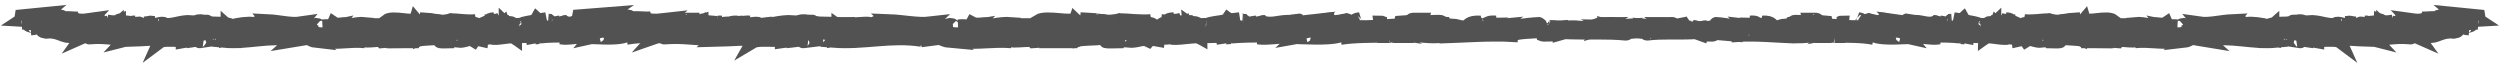 <svg xmlns="http://www.w3.org/2000/svg" width="356" height="9" viewBox="0 0 356 9" fill="none"><g style="mix-blend-mode:overlay"><path d="M129.985 4.034C130.061 4.034 130.137 4.034 130.213 4.034C130.023 3.966 129.909 3.966 129.985 4.034Z" fill="#525252" stroke="#525252" stroke-width="2"></path><path d="M133.295 3.898C132.458 3.898 131.087 3.898 130.25 4.034C131.011 4.034 133.029 4.237 133.295 3.898Z" fill="#525252" stroke="#525252" stroke-width="2"></path><path d="M129.867 4.644L130.895 4.509C130.286 4.441 130.4 4.577 129.867 4.644Z" fill="#525252" stroke="#525252" stroke-width="2"></path><path d="M130.249 4.305L130.173 4.169L129.602 4.305L130.249 4.305Z" fill="#525252" stroke="#525252" stroke-width="2"></path><path d="M76.352 2.949C76.466 2.881 76.542 2.813 76.466 2.746L76.352 2.949Z" fill="#525252" stroke="#525252" stroke-width="2"></path><path d="M73.917 3.559C73.688 3.559 73.536 3.559 73.422 3.627C73.574 3.627 73.688 3.559 73.917 3.559Z" fill="#525252" stroke="#525252" stroke-width="2"></path><path d="M78.598 3.017L78.18 3.017C78.294 3.017 78.446 3.017 78.598 3.017Z" fill="#525252" stroke="#525252" stroke-width="2"></path><path d="M105.656 3.492C106.075 3.424 106.456 3.288 106.722 3.22C105.961 3.153 105.885 3.356 105.656 3.492Z" fill="#525252" stroke="#525252" stroke-width="2"></path><path d="M62.681 5.525L62.605 5.39C62.49 5.457 62.414 5.525 62.681 5.525Z" fill="#525252" stroke="#525252" stroke-width="2"></path><path d="M73.339 5.322C73.339 5.254 73.339 5.187 73.263 5.187C73.225 5.187 73.186 5.187 73.148 5.187L73.339 5.322Z" fill="#525252" stroke="#525252" stroke-width="2"></path><path d="M80.305 3.22L80.685 3.152C80.495 3.152 80.343 3.152 80.305 3.22Z" fill="#525252" stroke="#525252" stroke-width="2"></path><path d="M59.255 5.661C59.102 5.729 58.95 5.797 58.836 5.865C59.178 5.865 59.331 5.729 59.255 5.661Z" fill="#525252" stroke="#525252" stroke-width="2"></path><path d="M73.344 3.559C73.344 3.559 73.382 3.559 73.42 3.559C73.382 3.559 73.382 3.559 73.344 3.559Z" fill="#525252" stroke="#525252" stroke-width="2"></path><path d="M76.844 5.254C76.654 5.254 76.502 5.254 76.273 5.322C76.54 5.322 76.73 5.254 76.844 5.254Z" fill="#525252" stroke="#525252" stroke-width="2"></path><path d="M105.663 3.492C105.549 3.492 105.435 3.559 105.32 3.559C105.473 3.559 105.587 3.559 105.663 3.492Z" fill="#525252" stroke="#525252" stroke-width="2"></path><path d="M127.167 3.763C126.824 3.763 126.748 3.83 126.672 3.898C126.862 3.898 127.053 3.83 127.167 3.763Z" fill="#525252" stroke="#525252" stroke-width="2"></path><path d="M3.91 3.288L3.758 3.288C3.834 3.288 3.91 3.288 3.91 3.288Z" fill="#525252" stroke="#525252" stroke-width="2"></path><path d="M16.969 3.017C17.045 3.017 17.083 2.949 17.159 2.949C17.045 2.881 16.969 2.949 16.969 3.017Z" fill="#525252" stroke="#525252" stroke-width="2"></path><path d="M28.995 5.661C28.158 5.525 27.244 5.797 26.521 5.864L26.788 5.729L26.026 5.864L26.026 5.661C24.808 5.729 23.248 5.525 22.791 5.864L22.943 5.525L21.649 5.729L22.41 5.525C20.926 5.458 18.68 5.729 18.375 5.729L18.489 5.593C18.261 5.525 18.071 5.593 17.804 5.661L17.994 5.458C15.787 5.525 15.178 5.119 12.703 5.322C12.018 5.254 13.084 5.254 13.084 5.186C12.703 5.051 11.828 5.186 11.676 5.254C11.866 4.983 12.932 5.051 12.132 4.847C11.561 4.983 12.513 4.576 11.523 4.644L11.143 4.983C10.572 4.915 11.028 4.712 10.153 4.712C9.163 4.847 11.371 5.119 9.772 5.119C8.973 5.119 8.097 4.305 6.537 4.508C5.204 4.305 7.26 3.966 5.395 4.034L6.537 3.898C6.232 3.83 6.423 3.627 5.623 3.695C5.357 3.83 4.862 4.034 4.443 4.034C6.194 3.763 2.921 3.627 4.519 3.288L3.91 3.288C3.986 3.288 3.986 3.22 3.948 3.22L3.149 3.22C3.644 3.153 4.824 3.085 4.291 2.881L3.149 2.814C3.453 2.61 3.035 2.542 3.073 2.339L6.499 2C6.346 2.136 5.89 2.203 6.042 2.271C6.955 2.339 6.803 2.068 7.641 2.203L7.26 2.339C7.336 2.271 7.45 2.271 7.26 2.271C6.955 2.203 6.841 2.271 6.841 2.407C7.146 2.61 8.021 2.475 8.25 2.339C9.354 2.339 8.478 2.678 8.707 2.746C9.277 2.407 10.572 2.746 11.257 2.61L10.8 2.814C11.638 3.085 12.399 2.881 12.894 2.814L12.703 3.017C13.883 3.017 14.454 3.559 15.368 2.949L15.254 3.085C15.749 3.153 16.472 3.288 16.929 3.085C16.929 3.153 17.005 3.22 17.233 3.288C17.5 3.085 17.994 3.22 18.718 3.288C18.261 3.356 18.413 3.627 17.88 3.695C18.984 4.034 18.87 3.356 19.822 3.356C20.393 3.492 19.327 3.559 19.175 3.627C20.583 3.492 22.106 4.305 23.019 3.695L22.41 3.492C23.019 3.356 23.324 3.356 23.248 3.424C23.057 3.424 23.019 3.492 22.943 3.492C24.656 3.83 25.608 3.017 27.359 3.153C27.244 3.288 26.978 3.288 26.978 3.424C27.777 3.559 27.739 2.814 29.034 3.085L28.767 3.22C29.186 3.288 29.528 3.085 29.452 3.085C29.49 3.627 32.155 3.085 33.069 3.763C33.716 3.492 35.505 3.288 36.038 3.424C36.837 3.763 35.352 3.763 35.619 4.034C36.228 4.034 36.571 3.763 37.484 3.83C37.484 3.559 35.657 3.22 37.408 3.085L37.636 3.22C37.446 3.22 37.218 3.153 36.951 3.153C36.495 3.356 37.294 3.356 37.408 3.424L39.273 3.356C39.425 3.017 38.284 3.153 38.169 3.017C39.654 3.085 41.405 3.559 42.775 3.356L42.661 3.492C44.412 3.22 43.689 4.034 45.059 3.559C45.782 3.627 44.793 3.898 45.897 3.898C46.201 3.898 46.011 3.763 45.973 3.763C47.343 3.627 46.582 4.034 47.838 3.763L47.572 4.102C49.056 3.898 50.655 3.288 51.949 3.424C51.873 3.695 51.074 3.627 50.769 3.83C52.52 3.356 54.956 3.763 56.593 3.559C56.098 3.356 57.355 3.085 56.327 2.881C56.06 3.22 55.565 3.017 55.032 3.017C55.946 2.339 58.801 3.356 59.067 2.746L59.296 3.017C59.562 2.949 60.171 2.814 59.753 2.746L61.542 2.881C60.933 3.085 59.6 3.492 59.182 3.22C58.687 3.492 59.905 3.424 59.448 3.695C60.628 3.288 60.171 3.898 61.428 3.763C60.856 3.424 62.646 3.288 62.608 3.085C63.026 3.153 63.902 3.017 64.244 2.881C64.968 2.881 66.604 3.153 67.746 3.017C67.328 3.153 66.604 3.288 66.681 3.492C67.251 3.356 67.861 3.356 67.975 3.627C65.957 4.102 67.328 3.017 65.501 3.356C65.044 3.627 64.549 3.763 63.635 3.83C64.054 4.034 63.864 4.102 64.054 4.305C65.196 3.627 67.023 4.237 68.508 3.898C69.155 3.695 68.66 3.288 70.106 3.22L68.888 3.017C70.221 3.22 69.193 2.814 70.335 2.746L69.878 2.949C70.563 3.017 70.792 2.949 71.172 2.814L70.601 3.153C70.982 3.22 71.629 3.22 71.667 3.017C71.743 3.085 71.781 3.153 71.781 3.22C71.858 3.153 72.01 3.153 72.466 3.153C72.2 3.22 72.048 3.153 72.01 3.288C73.647 3.22 72.39 3.627 73.418 3.627C73.266 3.695 73.532 3.763 73.913 3.83C73.875 3.288 75.892 3.22 76.425 2.949L77.796 2.746C77.529 2.814 77.834 2.949 78.215 2.949L78.138 2.949C78.557 3.017 77.605 3.492 78.938 3.356L79.623 3.22C79.509 3.22 79.623 3.288 79.699 3.356L80.422 3.22C81.488 3.695 82.478 2.949 83.734 3.153C83.353 3.085 82.82 3.153 83.049 3.288C83.277 3.356 83.658 3.288 83.848 3.22L83.696 3.356L86.132 3.017C85.942 3.22 84.571 3.22 85.18 3.424C85.523 3.627 86.246 3.424 86.665 3.424C86.627 3.288 85.79 3.153 86.627 3.085C86.741 3.153 87.502 3.288 87.122 3.356C87.959 3.22 89.139 3.153 89.901 2.881C90.129 2.949 89.748 3.017 89.634 3.017L89.558 2.949C89.063 3.017 89.482 3.288 88.492 3.153C88.416 3.627 89.901 3.288 90.776 3.356L89.406 3.627C91.728 4.237 94.849 3.559 97.133 3.559C96.448 3.424 95.915 3.559 95.991 3.22C97.4 3.085 97.247 3.153 98.656 3.085L98.541 3.085C99.265 3.288 100.293 2.949 100.749 3.22C100.445 3.424 99.722 3.017 99.683 3.424L101.473 3.424C100.902 3.627 99.683 3.424 98.998 3.492C98.504 3.492 99.988 3.424 99.76 3.22C98.085 3.22 97.704 3.492 96.867 3.83C96.372 4.102 97.59 4.102 97.894 4.102C98.96 3.695 100.521 3.492 102.158 3.695L103.071 3.966C103.909 3.695 103.528 3.153 105.013 3.22L104.556 3.424C104.899 3.492 105.089 3.559 105.241 3.559C104.594 3.695 103.909 3.898 103.338 4.034C104.175 4.508 105.774 3.83 106.992 3.695C106.916 3.763 106.497 3.763 106.383 3.898C108.248 4.034 110.19 3.492 111.598 3.424C112.207 3.627 110.418 3.559 110.723 3.83C111.484 3.695 112.321 3.966 112.512 3.695C112.169 4.102 114.225 3.695 112.816 4.102C115.519 4.237 118.488 3.898 121.229 3.695C121.114 3.83 121.114 3.898 121.229 3.966C120.315 3.966 118.945 4.102 118.412 4.305C119.021 4.508 119.858 4.034 120.011 4.169C119.706 4.237 119.097 4.237 119.059 4.441C119.858 4.644 120.315 4.373 120.848 4.305L120.544 4.237C122.295 3.966 121.495 3.559 123.36 3.695C124.046 3.898 123.36 3.898 123.36 4.169C123.779 4.034 125.188 4.373 125.644 4.034L124.54 4.034C125.34 3.966 126.063 3.966 126.596 3.83C126.558 3.898 126.482 3.966 126.329 3.966C126.939 3.898 127.738 3.898 128.081 3.695L128.271 4.034C127.89 3.898 126.786 3.898 126.596 4.034C126.71 4.305 127.814 4.169 128.309 4.169C126.139 4.237 126.101 4.712 124.274 4.508L124.578 4.441C123.437 4.237 122.256 4.576 121.267 4.576C121.533 4.644 121.609 4.78 121.457 4.78C119.249 4.508 117.08 4.712 114.529 4.576L113.768 4.847L113.73 4.644C112.512 4.576 113.463 4.983 112.664 4.915C112.968 4.915 112.93 4.847 112.968 4.847C111.522 5.119 112.169 4.644 111.37 4.712C111.75 4.441 112.93 4.644 112.55 4.305C111.103 4.576 108.895 4.441 108.705 4.983C106.04 4.78 102.767 5.119 100.521 5.186C100.216 5.119 100.711 5.119 100.597 5.051C99.722 5.39 97.628 4.847 97.628 5.119C97.209 5.051 97.019 4.847 96.905 4.78C96.334 4.915 95.648 4.983 94.925 5.051L95.458 4.983L95.382 4.915L94.621 5.051L94.659 5.051C92.87 5.119 90.814 5.051 89.177 5.39C90.129 5.186 88.949 5.051 89.368 4.915C88.721 5.39 86.741 5.39 85.142 5.322C85.142 5.254 85.028 5.119 85.219 5.051L84.305 5.254L84.419 5.119C82.744 5.051 80.955 5.525 79.851 5.322C80.537 5.254 80.537 5.186 80.613 5.051C79.433 5.051 78.291 5.051 76.882 5.186C76.958 5.186 76.996 5.119 76.996 5.119C76.616 5.051 76.197 5.186 75.816 5.254L75.778 5.051C75.055 5.186 74.141 5.051 73.304 5.254C72.961 4.983 71.248 5.458 70.259 5.39C69.878 5.458 71.058 5.119 70.03 5.119C69.878 5.593 68.66 5.119 68.584 5.661L67.67 5.458L67.48 5.729C66.719 5.254 66.3 5.932 65.12 5.797C65.196 5.729 65.31 5.729 65.234 5.661C64.853 5.729 63.978 5.729 64.663 5.864C64.054 5.864 61.922 6 62.874 5.729C62.798 5.864 63.673 5.729 64.054 5.729C64.016 5.525 63.064 5.593 62.836 5.322C62.798 5.322 62.684 5.39 62.608 5.458L62.493 5.322C61.313 5.593 60.133 5.39 59.296 5.729C59.258 5.661 59.029 5.593 58.649 5.593L58.649 5.864L57.431 5.864L57.925 5.39C56.555 5.322 55.603 5.797 54.499 5.864C54.195 5.39 52.33 6.068 51.378 5.593L52.254 5.458C50.388 5.525 50.084 5.254 48.371 5.39C49.855 5.525 49.855 5.458 51.987 5.864C49.818 5.661 48.257 6.136 46.315 5.864C46.43 5.729 46.925 5.661 46.468 5.525C46.087 5.797 44.602 5.525 44.907 5.797C44.298 5.729 44.184 5.458 43.803 5.39L41.748 5.729L41.824 5.661C38.322 4.983 35.314 6.136 31.812 5.797L31.889 5.661L31.013 5.864C31.698 5.729 30.709 5.661 30.67 5.525L28.424 5.864C28.31 5.864 28.463 5.593 28.995 5.661ZM58.535 5.525L59.067 5.525C59.182 5.525 59.296 5.525 59.41 5.525L59.067 5.525C58.801 5.458 58.611 5.322 58.535 5.525ZM107.525 4.983C107.792 4.847 107.144 4.915 106.992 4.915L107.868 4.847C107.944 4.915 107.639 4.915 107.525 4.983ZM58.573 3.627L58.268 3.424L57.887 3.559L58.573 3.627ZM51.036 3.627L51.797 3.492L51.721 3.492L50.959 3.627L51.036 3.627ZM42.661 5.186C42.699 5.186 42.737 5.186 42.813 5.119C42.775 5.119 42.737 5.186 42.661 5.186C42.09 5.322 41.862 4.983 41.367 5.322C41.976 5.593 42.357 5.322 42.661 5.186ZM55.908 5.186C56.174 5.119 56.289 5.119 56.479 5.119C56.365 5.254 55.832 5.39 56.212 5.458C56.479 5.322 57.316 5.322 57.355 5.119C56.593 5.322 56.06 4.78 55.908 5.186ZM73.647 5.051L73.456 5.051L74.141 4.915L73.647 5.051ZM76.882 4.847C77.263 4.576 78.252 4.644 78.938 4.576C79.128 4.78 78.405 5.051 77.605 4.983C76.654 5.254 77.263 4.712 76.882 4.847ZM50.122 4.847L50.312 4.644L50.122 4.644L50.883 4.508C49.894 4.305 49.208 4.712 48.714 4.78C49.132 4.78 50.35 4.373 50.122 4.847ZM83.734 4.712C84.419 4.576 85.675 4.373 85.561 4.169C85.599 4.508 84.609 4.644 84.305 4.644C84.115 4.712 84 4.712 83.734 4.712ZM83.696 4.102C82.706 4.237 82.63 4.373 81.869 4.712C82.859 4.847 83.125 4.441 83.011 4.237C83.696 4.102 83.582 4.305 83.924 4.305L83.696 4.102ZM82.668 5.051L82.249 4.983C81.755 4.847 81.678 4.508 80.993 4.847L82.249 4.983C82.364 5.051 82.516 5.051 82.668 5.051ZM91.043 5.051L90.624 5.186C91.043 5.119 91.081 5.051 91.043 5.051L91.385 4.983C90.51 4.847 90.966 4.915 91.043 5.051ZM84.648 4.915L83.468 4.915C83.544 4.847 84.305 4.915 84.648 4.915ZM90.776 4.712C90.281 4.712 88.987 4.644 89.177 4.644C89.292 4.847 90.472 4.847 90.776 4.712ZM116.775 4.305L116.052 4.305L116.394 4.508L116.775 4.305ZM108.058 4.102L108.248 4.237L108.667 4.237L108.058 4.102ZM100.026 4.102C100.064 4.169 100.026 4.237 99.988 4.237C99.874 4.237 99.76 4.305 99.722 4.305C99.836 4.305 99.95 4.237 99.988 4.237C100.293 4.169 100.787 4.237 101.016 4.305C100.902 4.441 100.407 4.373 100.216 4.441C100.94 4.712 102.615 3.898 102.12 4.712C102.424 4.644 103.49 4.441 103.109 4.305C102.272 4.305 100.673 4.237 100.026 4.102C99.988 4.034 99.912 4.034 99.798 4.034C99.836 4.034 99.912 4.102 100.026 4.102ZM89.215 3.898C88.911 3.898 88.797 3.966 88.721 3.966C88.454 4.034 88.264 4.102 88.34 4.237C88.987 4.169 88.568 4.034 88.721 3.966C88.873 3.966 89.063 3.966 89.215 3.898ZM87.312 3.898L88.302 3.763L87.807 3.966L89.292 3.627C88.454 3.424 87.426 3.695 87.312 3.898ZM86.97 3.695L86.779 3.898L87.084 3.695L86.97 3.695L87.008 3.627L85.333 3.763L86.97 3.695ZM69.878 4.102C69.269 3.424 71.363 3.627 71.667 3.356C71.743 3.559 72.352 3.898 70.754 3.898C72.162 4.102 71.629 3.492 72.466 4.034C71.781 3.966 70.982 4.169 70.868 4.169L71.667 4.169C71.21 4.576 70.449 3.966 69.878 4.102ZM61.275 4.034L60.209 4.034L61.237 3.966L61.275 4.034ZM35.391 3.83C35.467 3.695 34.096 3.424 33.792 3.695C34.477 3.695 35.238 3.695 35.391 3.83ZM24.275 3.898L25.455 3.763C25.227 3.424 24.39 3.763 23.857 3.695C23.666 3.898 24.085 3.763 24.275 3.898ZM16.624 3.898L16.244 3.966L16.624 3.627L16.624 3.898ZM17.119 3.424C16.891 3.288 17.69 3.22 17.88 3.22L17.119 3.424ZM10.229 3.085L10.724 3.085L10.267 3.356L10.229 3.085ZM10.99 3.492C11.105 3.288 11.067 2.949 12.171 3.153C12.247 3.356 11.942 3.356 12.361 3.627C11.98 3.695 11.676 3.559 11.485 3.559C11.752 3.492 12.056 3.627 12.132 3.424C11.714 3.356 11.257 3.356 10.99 3.492C10.952 3.559 10.876 3.627 10.724 3.695C10.762 3.559 10.838 3.492 10.99 3.492ZM15.101 3.695C15.254 3.695 15.368 3.763 15.444 3.763L15.52 3.695C15.368 3.627 15.216 3.695 15.101 3.695C14.949 3.695 14.759 3.627 14.569 3.627C14.454 3.424 15.216 3.288 15.406 3.22C15.025 3.288 14.721 3.492 14.226 3.356C14.302 3.288 14.226 3.288 14.531 3.288L13.845 3.22C13.084 3.492 13.807 3.559 14.531 3.695C14.569 3.763 14.607 3.763 14.759 3.83C14.873 3.763 14.987 3.763 15.101 3.695ZM9.696 4.169L10.077 4.102C10.229 4.034 10.115 3.966 10.191 3.898C9.772 3.898 9.201 4.034 9.696 4.169ZM31.85 4.237C31.622 4.169 32.155 3.966 32.726 4.034L32.421 3.763C32.421 3.966 31.317 3.898 31.165 3.966C31.013 4.169 31.432 4.034 31.85 4.237ZM57.621 4.237C57.811 3.898 59.22 4.102 59.562 3.966C58.839 3.898 57.164 3.83 57.621 4.237ZM60.095 4.373C60.476 4.373 60.59 4.373 60.552 4.237C60.742 4.169 61.047 4.237 61.237 4.169C60.476 3.966 60.514 4.305 60.095 4.373ZM45.021 4.373L44.526 4.644L43.727 4.644L45.021 4.373ZM36.418 4.847C36.456 4.712 35.543 4.712 35.352 4.78C35.429 4.576 36.038 4.576 36.532 4.576C36.609 4.576 36.685 4.576 36.837 4.576C36.723 4.576 36.647 4.576 36.532 4.576C36.342 4.644 36.495 4.712 36.495 4.78L36.723 4.847L36.038 4.915L36.418 4.847ZM21.268 5.051C20.735 4.915 20.659 4.983 20.279 4.983C20.393 5.119 20.887 5.119 21.268 5.051ZM40.986 5.051C40.073 4.983 41.443 4.78 40.834 4.644L41.329 4.644C40.529 4.441 40.758 4.847 40.225 4.78L40.606 4.847C40.91 5.051 40.035 4.983 39.958 5.119C40.339 5.254 41.329 5.051 40.986 5.051ZM20.393 5.186C19.479 4.983 19.631 5.39 19.098 5.458C19.822 5.661 19.707 5.254 20.393 5.186ZM35.124 5.593L35.2 5.661L34.439 5.797L34.363 5.729L35.124 5.593Z" fill="#525252"></path><path d="M59.067 5.525L58.535 5.525C58.611 5.322 58.801 5.458 59.067 5.525ZM59.067 5.525C59.182 5.525 59.296 5.525 59.41 5.525L59.067 5.525ZM42.661 5.186C42.699 5.186 42.737 5.186 42.813 5.119C42.775 5.119 42.737 5.186 42.661 5.186ZM42.661 5.186C42.09 5.322 41.862 4.983 41.367 5.322C41.976 5.593 42.357 5.322 42.661 5.186ZM82.249 4.983L82.668 5.051C82.516 5.051 82.364 5.051 82.249 4.983ZM82.249 4.983C81.755 4.847 81.678 4.508 80.993 4.847L82.249 4.983ZM91.043 5.051L90.624 5.186C91.043 5.119 91.081 5.051 91.043 5.051ZM91.043 5.051L91.385 4.983C90.51 4.847 90.966 4.915 91.043 5.051ZM100.026 4.102C100.064 4.169 100.026 4.237 99.988 4.237M100.026 4.102C100.673 4.237 102.272 4.305 103.109 4.305C103.49 4.441 102.424 4.644 102.12 4.712C102.615 3.898 100.94 4.712 100.216 4.441C100.407 4.373 100.902 4.441 101.016 4.305C100.787 4.237 100.293 4.169 99.988 4.237M100.026 4.102C99.988 4.034 99.912 4.034 99.798 4.034C99.836 4.034 99.912 4.102 100.026 4.102ZM99.988 4.237C99.874 4.237 99.76 4.305 99.722 4.305C99.836 4.305 99.95 4.237 99.988 4.237ZM88.721 3.966C88.797 3.966 88.911 3.898 89.215 3.898C89.063 3.966 88.873 3.966 88.721 3.966ZM88.721 3.966C88.454 4.034 88.264 4.102 88.34 4.237C88.987 4.169 88.568 4.034 88.721 3.966ZM86.97 3.695L86.779 3.898L87.084 3.695L86.97 3.695ZM86.97 3.695L87.008 3.627L85.333 3.763L86.97 3.695ZM10.99 3.492C11.105 3.288 11.067 2.949 12.171 3.153C12.247 3.356 11.942 3.356 12.361 3.627C11.98 3.695 11.676 3.559 11.485 3.559C11.752 3.492 12.056 3.627 12.132 3.424C11.714 3.356 11.257 3.356 10.99 3.492ZM10.99 3.492C10.952 3.559 10.876 3.627 10.724 3.695C10.762 3.559 10.838 3.492 10.99 3.492ZM15.101 3.695C15.254 3.695 15.368 3.763 15.444 3.763L15.52 3.695C15.368 3.627 15.216 3.695 15.101 3.695ZM15.101 3.695C14.949 3.695 14.759 3.627 14.569 3.627C14.454 3.424 15.216 3.288 15.406 3.22C15.025 3.288 14.721 3.492 14.226 3.356C14.302 3.288 14.226 3.288 14.531 3.288L13.845 3.22C13.084 3.492 13.807 3.559 14.531 3.695C14.569 3.763 14.607 3.763 14.759 3.83C14.873 3.763 14.987 3.763 15.101 3.695ZM60.095 4.373C60.476 4.373 60.59 4.373 60.552 4.237C60.742 4.169 61.047 4.237 61.237 4.169C60.476 3.966 60.514 4.305 60.095 4.373ZM60.095 4.373C59.981 4.373 59.867 4.373 59.753 4.373M36.532 4.576C36.038 4.576 35.429 4.576 35.352 4.78C35.543 4.712 36.456 4.712 36.418 4.847L36.038 4.915L36.723 4.847L36.495 4.78C36.495 4.712 36.342 4.644 36.532 4.576ZM36.532 4.576C36.609 4.576 36.685 4.576 36.837 4.576C36.723 4.576 36.647 4.576 36.532 4.576ZM28.995 5.661C28.158 5.525 27.244 5.797 26.521 5.864L26.788 5.729L26.026 5.864L26.026 5.661C24.808 5.729 23.248 5.525 22.791 5.864L22.943 5.525L21.649 5.729L22.41 5.525C20.926 5.458 18.68 5.729 18.375 5.729L18.489 5.593C18.261 5.525 18.071 5.593 17.804 5.661L17.994 5.458C15.787 5.525 15.178 5.119 12.703 5.322C12.018 5.254 13.084 5.254 13.084 5.186C12.703 5.051 11.828 5.186 11.676 5.254C11.866 4.983 12.932 5.051 12.132 4.847C11.561 4.983 12.513 4.576 11.523 4.644L11.143 4.983C10.572 4.915 11.028 4.712 10.153 4.712C9.163 4.847 11.371 5.119 9.772 5.119C8.973 5.119 8.097 4.305 6.537 4.508C5.204 4.305 7.26 3.966 5.395 4.034L6.537 3.898C6.232 3.83 6.423 3.627 5.623 3.695C5.357 3.83 4.862 4.034 4.443 4.034C6.194 3.763 2.921 3.627 4.519 3.288L3.91 3.288C3.986 3.288 3.986 3.22 3.948 3.22L3.149 3.22C3.644 3.153 4.824 3.085 4.291 2.881L3.149 2.814C3.453 2.61 3.035 2.542 3.073 2.339L6.499 2C6.346 2.136 5.89 2.203 6.042 2.271C6.955 2.339 6.803 2.068 7.641 2.203L7.26 2.339C7.336 2.271 7.45 2.271 7.26 2.271C6.955 2.203 6.841 2.271 6.841 2.407C7.146 2.61 8.021 2.475 8.25 2.339C9.354 2.339 8.478 2.678 8.707 2.746C9.277 2.407 10.572 2.746 11.257 2.61L10.8 2.814C11.638 3.085 12.399 2.881 12.894 2.814L12.703 3.017C13.883 3.017 14.454 3.559 15.368 2.949L15.254 3.085C15.749 3.153 16.472 3.288 16.929 3.085C16.929 3.153 17.005 3.22 17.233 3.288C17.5 3.085 17.994 3.22 18.718 3.288C18.261 3.356 18.413 3.627 17.88 3.695C18.984 4.034 18.87 3.356 19.822 3.356C20.393 3.492 19.327 3.559 19.175 3.627C20.583 3.492 22.106 4.305 23.019 3.695L22.41 3.492C23.019 3.356 23.324 3.356 23.248 3.424C23.057 3.424 23.019 3.492 22.943 3.492C24.656 3.83 25.608 3.017 27.359 3.153C27.244 3.288 26.978 3.288 26.978 3.424C27.777 3.559 27.739 2.814 29.034 3.085L28.767 3.22C29.186 3.288 29.528 3.085 29.452 3.085C29.49 3.627 32.155 3.085 33.069 3.763C33.716 3.492 35.505 3.288 36.038 3.424C36.837 3.763 35.352 3.763 35.619 4.034C36.228 4.034 36.571 3.763 37.484 3.83C37.484 3.559 35.657 3.22 37.408 3.085L37.636 3.22C37.446 3.22 37.218 3.153 36.951 3.153C36.495 3.356 37.294 3.356 37.408 3.424L39.273 3.356C39.425 3.017 38.284 3.153 38.169 3.017C39.654 3.085 41.405 3.559 42.775 3.356L42.661 3.492C44.412 3.22 43.689 4.034 45.059 3.559C45.782 3.627 44.793 3.898 45.897 3.898C46.201 3.898 46.011 3.763 45.973 3.763C47.343 3.627 46.582 4.034 47.838 3.763L47.572 4.102C49.056 3.898 50.655 3.288 51.949 3.424C51.873 3.695 51.074 3.627 50.769 3.83C52.52 3.356 54.956 3.763 56.593 3.559C56.098 3.356 57.355 3.085 56.327 2.881C56.06 3.22 55.565 3.017 55.032 3.017C55.946 2.339 58.801 3.356 59.067 2.746L59.296 3.017C59.562 2.949 60.171 2.814 59.753 2.746L61.542 2.881C60.933 3.085 59.6 3.492 59.182 3.22C58.687 3.492 59.905 3.424 59.448 3.695C60.628 3.288 60.171 3.898 61.428 3.763C60.856 3.424 62.646 3.288 62.608 3.085C63.026 3.153 63.902 3.017 64.244 2.881C64.968 2.881 66.604 3.153 67.746 3.017C67.328 3.153 66.604 3.288 66.681 3.492C67.251 3.356 67.861 3.356 67.975 3.627C65.957 4.102 67.328 3.017 65.501 3.356C65.044 3.627 64.549 3.763 63.635 3.83C64.054 4.034 63.864 4.102 64.054 4.305C65.196 3.627 67.023 4.237 68.508 3.898C69.155 3.695 68.66 3.288 70.106 3.22L68.888 3.017C70.221 3.22 69.193 2.814 70.335 2.746L69.878 2.949C70.563 3.017 70.792 2.949 71.172 2.814L70.601 3.153C70.982 3.22 71.629 3.22 71.667 3.017C71.743 3.085 71.781 3.153 71.781 3.22C71.858 3.153 72.01 3.153 72.466 3.153C72.2 3.22 72.048 3.153 72.01 3.288C73.647 3.22 72.39 3.627 73.418 3.627C73.266 3.695 73.532 3.763 73.913 3.83C73.875 3.288 75.892 3.22 76.425 2.949L77.796 2.746C77.529 2.814 77.834 2.949 78.215 2.949L78.138 2.949C78.557 3.017 77.605 3.492 78.938 3.356L79.623 3.22C79.509 3.22 79.623 3.288 79.699 3.356L80.422 3.22C81.488 3.695 82.478 2.949 83.734 3.153C83.353 3.085 82.82 3.153 83.049 3.288C83.277 3.356 83.658 3.288 83.848 3.22L83.696 3.356L86.132 3.017C85.942 3.22 84.571 3.22 85.18 3.424C85.523 3.627 86.246 3.424 86.665 3.424C86.627 3.288 85.79 3.153 86.627 3.085C86.741 3.153 87.502 3.288 87.122 3.356C87.959 3.22 89.139 3.153 89.901 2.881C90.129 2.949 89.748 3.017 89.634 3.017L89.558 2.949C89.063 3.017 89.482 3.288 88.492 3.153C88.416 3.627 89.901 3.288 90.776 3.356L89.406 3.627C91.728 4.237 94.849 3.559 97.133 3.559C96.448 3.424 95.915 3.559 95.991 3.22C97.4 3.085 97.247 3.153 98.656 3.085L98.541 3.085C99.265 3.288 100.293 2.949 100.749 3.22C100.445 3.424 99.722 3.017 99.683 3.424L101.473 3.424C100.902 3.627 99.683 3.424 98.998 3.492C98.504 3.492 99.988 3.424 99.76 3.22C98.085 3.22 97.704 3.492 96.867 3.83C96.372 4.102 97.59 4.102 97.894 4.102C98.96 3.695 100.521 3.492 102.158 3.695L103.071 3.966C103.909 3.695 103.528 3.153 105.013 3.22L104.556 3.424C104.899 3.492 105.089 3.559 105.241 3.559C104.594 3.695 103.909 3.898 103.338 4.034C104.175 4.508 105.774 3.83 106.992 3.695C106.916 3.763 106.497 3.763 106.383 3.898C108.248 4.034 110.19 3.492 111.598 3.424C112.207 3.627 110.418 3.559 110.723 3.83C111.484 3.695 112.321 3.966 112.512 3.695C112.169 4.102 114.225 3.695 112.816 4.102C115.519 4.237 118.488 3.898 121.229 3.695C121.114 3.83 121.114 3.898 121.229 3.966C120.315 3.966 118.945 4.102 118.412 4.305C119.021 4.508 119.858 4.034 120.011 4.169C119.706 4.237 119.097 4.237 119.059 4.441C119.858 4.644 120.315 4.373 120.848 4.305L120.544 4.237C122.295 3.966 121.495 3.559 123.36 3.695C124.046 3.898 123.36 3.898 123.36 4.169C123.779 4.034 125.188 4.373 125.644 4.034L124.54 4.034C125.34 3.966 126.063 3.966 126.596 3.83C126.558 3.898 126.482 3.966 126.329 3.966C126.939 3.898 127.738 3.898 128.081 3.695L128.271 4.034C127.89 3.898 126.786 3.898 126.596 4.034C126.71 4.305 127.814 4.169 128.309 4.169C126.139 4.237 126.101 4.712 124.274 4.508L124.578 4.441C123.437 4.237 122.256 4.576 121.267 4.576C121.533 4.644 121.609 4.78 121.457 4.78C119.249 4.508 117.08 4.712 114.529 4.576L113.768 4.847L113.73 4.644C112.512 4.576 113.463 4.983 112.664 4.915C112.968 4.915 112.93 4.847 112.968 4.847C111.522 5.119 112.169 4.644 111.37 4.712C111.75 4.441 112.93 4.644 112.55 4.305C111.103 4.576 108.895 4.441 108.705 4.983C106.04 4.78 102.767 5.119 100.521 5.186C100.216 5.119 100.711 5.119 100.597 5.051C99.722 5.39 97.628 4.847 97.628 5.119C97.209 5.051 97.019 4.847 96.905 4.78C96.334 4.915 95.648 4.983 94.925 5.051L95.458 4.983L95.382 4.915L94.621 5.051L94.659 5.051C92.87 5.119 90.814 5.051 89.177 5.39C90.129 5.186 88.949 5.051 89.368 4.915C88.721 5.39 86.741 5.39 85.142 5.322C85.142 5.254 85.028 5.119 85.219 5.051L84.305 5.254L84.419 5.119C82.744 5.051 80.955 5.525 79.851 5.322C80.537 5.254 80.537 5.186 80.613 5.051C79.433 5.051 78.291 5.051 76.882 5.186C76.958 5.186 76.996 5.119 76.996 5.119C76.616 5.051 76.197 5.186 75.816 5.254L75.778 5.051C75.055 5.186 74.141 5.051 73.304 5.254C72.961 4.983 71.248 5.458 70.259 5.39C69.878 5.458 71.058 5.119 70.03 5.119C69.878 5.593 68.66 5.119 68.584 5.661L67.67 5.458L67.48 5.729C66.719 5.254 66.3 5.932 65.12 5.797C65.196 5.729 65.31 5.729 65.234 5.661C64.853 5.729 63.978 5.729 64.663 5.864C64.054 5.864 61.922 6 62.874 5.729C62.798 5.864 63.673 5.729 64.054 5.729C64.016 5.525 63.064 5.593 62.836 5.322C62.798 5.322 62.684 5.39 62.608 5.458L62.493 5.322C61.313 5.593 60.133 5.39 59.296 5.729C59.258 5.661 59.029 5.593 58.649 5.593L58.649 5.864L57.431 5.864L57.925 5.39C56.555 5.322 55.603 5.797 54.499 5.864C54.195 5.39 52.33 6.068 51.378 5.593L52.254 5.458C50.388 5.525 50.084 5.254 48.371 5.39C49.855 5.525 49.855 5.458 51.987 5.864C49.818 5.661 48.257 6.136 46.315 5.864C46.43 5.729 46.925 5.661 46.468 5.525C46.087 5.797 44.602 5.525 44.907 5.797C44.298 5.729 44.184 5.458 43.803 5.39L41.748 5.729L41.824 5.661C38.322 4.983 35.314 6.136 31.812 5.797L31.889 5.661L31.013 5.864C31.698 5.729 30.709 5.661 30.67 5.525L28.424 5.864C28.31 5.864 28.463 5.593 28.995 5.661ZM107.525 4.983C107.792 4.847 107.144 4.915 106.992 4.915L107.868 4.847C107.944 4.915 107.639 4.915 107.525 4.983ZM58.573 3.627L58.268 3.424L57.887 3.559L58.573 3.627ZM51.036 3.627L51.797 3.492L51.721 3.492L50.959 3.627L51.036 3.627ZM55.908 5.186C56.174 5.119 56.289 5.119 56.479 5.119C56.365 5.254 55.832 5.39 56.212 5.458C56.479 5.322 57.316 5.322 57.355 5.119C56.593 5.322 56.06 4.78 55.908 5.186ZM73.647 5.051L73.456 5.051L74.141 4.915L73.647 5.051ZM76.882 4.847C77.263 4.576 78.252 4.644 78.938 4.576C79.128 4.78 78.405 5.051 77.605 4.983C76.654 5.254 77.263 4.712 76.882 4.847ZM50.122 4.847L50.312 4.644L50.122 4.644L50.883 4.508C49.894 4.305 49.208 4.712 48.714 4.78C49.132 4.78 50.35 4.373 50.122 4.847ZM83.734 4.712C84.419 4.576 85.675 4.373 85.561 4.169C85.599 4.508 84.609 4.644 84.305 4.644C84.115 4.712 84 4.712 83.734 4.712ZM83.696 4.102C82.706 4.237 82.63 4.373 81.869 4.712C82.859 4.847 83.125 4.441 83.011 4.237C83.696 4.102 83.582 4.305 83.924 4.305L83.696 4.102ZM84.648 4.915L83.468 4.915C83.544 4.847 84.305 4.915 84.648 4.915ZM90.776 4.712C90.281 4.712 88.987 4.644 89.177 4.644C89.292 4.847 90.472 4.847 90.776 4.712ZM116.775 4.305L116.052 4.305L116.394 4.508L116.775 4.305ZM108.058 4.102L108.248 4.237L108.667 4.237L108.058 4.102ZM87.312 3.898L88.302 3.763L87.807 3.966L89.292 3.627C88.454 3.424 87.426 3.695 87.312 3.898ZM69.878 4.102C69.269 3.424 71.363 3.627 71.667 3.356C71.743 3.559 72.352 3.898 70.754 3.898C72.162 4.102 71.629 3.492 72.466 4.034C71.781 3.966 70.982 4.169 70.868 4.169L71.667 4.169C71.21 4.576 70.449 3.966 69.878 4.102ZM61.275 4.034L60.209 4.034L61.237 3.966L61.275 4.034ZM35.391 3.83C35.467 3.695 34.096 3.424 33.792 3.695C34.477 3.695 35.238 3.695 35.391 3.83ZM24.275 3.898L25.455 3.763C25.227 3.424 24.39 3.763 23.857 3.695C23.666 3.898 24.085 3.763 24.275 3.898ZM16.624 3.898L16.244 3.966L16.624 3.627L16.624 3.898ZM17.119 3.424C16.891 3.288 17.69 3.22 17.88 3.22L17.119 3.424ZM10.229 3.085L10.724 3.085L10.267 3.356L10.229 3.085ZM9.696 4.169L10.077 4.102C10.229 4.034 10.115 3.966 10.191 3.898C9.772 3.898 9.201 4.034 9.696 4.169ZM31.85 4.237C31.622 4.169 32.155 3.966 32.726 4.034L32.421 3.763C32.421 3.966 31.317 3.898 31.165 3.966C31.013 4.169 31.432 4.034 31.85 4.237ZM57.621 4.237C57.811 3.898 59.22 4.102 59.562 3.966C58.839 3.898 57.164 3.83 57.621 4.237ZM45.021 4.373L44.526 4.644L43.727 4.644L45.021 4.373ZM21.268 5.051C20.735 4.915 20.659 4.983 20.279 4.983C20.393 5.119 20.887 5.119 21.268 5.051ZM40.986 5.051C40.073 4.983 41.443 4.78 40.834 4.644L41.329 4.644C40.529 4.441 40.758 4.847 40.225 4.78L40.606 4.847C40.91 5.051 40.035 4.983 39.958 5.119C40.339 5.254 41.329 5.051 40.986 5.051ZM20.393 5.186C19.479 4.983 19.631 5.39 19.098 5.458C19.822 5.661 19.707 5.254 20.393 5.186ZM35.124 5.593L35.2 5.661L34.439 5.797L34.363 5.729L35.124 5.593Z" stroke="#525252" stroke-width="2"></path><path d="M19.253 3.22C19.024 3.22 18.872 3.22 18.758 3.22C18.91 3.22 19.062 3.22 19.253 3.22Z" fill="#525252" stroke="#525252" stroke-width="2"></path><path d="M62.344 3.017C62.382 3.085 62.458 3.085 62.534 3.085C62.534 3.085 62.458 3.017 62.344 3.017Z" fill="#525252" stroke="#525252" stroke-width="2"></path><path d="M64.133 2.881C64.171 2.881 64.171 2.881 64.209 2.881L64.247 2.881L64.133 2.881Z" fill="#525252" stroke="#525252" stroke-width="2"></path><path d="M126.63 3.559C127.011 3.288 126.25 3.492 125.945 3.492C126.25 3.492 126.364 3.695 126.63 3.559Z" fill="#525252" stroke="#525252" stroke-width="2"></path><path d="M124.195 3.966C124.386 3.898 124.652 3.83 124.957 3.83C124.766 3.763 124.538 3.83 124.195 3.966Z" fill="#525252" stroke="#525252" stroke-width="2"></path><path d="M126.179 3.83C125.722 3.763 125.304 3.763 124.961 3.763C125.265 3.83 125.532 3.898 126.179 3.83Z" fill="#525252" stroke="#525252" stroke-width="2"></path><path d="M117.648 3.898C118.029 3.763 118.752 3.831 118.752 3.831C117.154 3.695 119.057 3.559 119.209 3.424C118.219 3.424 118.219 3.627 117.648 3.898Z" fill="#525252" stroke="#525252" stroke-width="2"></path><path d="M115.516 3.966C115.668 3.966 115.82 3.966 115.972 3.966" stroke="#525252" stroke-width="2"></path><path d="M114.951 3.831C114.38 3.898 114.189 4.034 113.961 4.17C114.646 4.305 115.065 4.034 115.56 3.966C115.141 3.966 114.76 3.966 114.951 3.831Z" fill="#525252" stroke="#525252" stroke-width="2"></path><path d="M97.856 2.949C97.97 2.949 98.274 2.949 98.312 2.813L97.399 2.813C96.98 2.881 97.665 2.949 97.856 2.949Z" fill="#525252" stroke="#525252" stroke-width="2"></path><path d="M94.434 3.424C93.711 3.424 94.092 3.22 93.711 3.22L93.749 3.559L94.434 3.424Z" fill="#525252" stroke="#525252" stroke-width="2"></path><path d="M94.852 5.119L95.08 5.119C95.004 5.051 94.89 5.051 94.852 5.119Z" fill="#525252" stroke="#525252" stroke-width="2"></path><path d="M90.856 3.085L91.35 2.746C90.741 2.813 90.741 3.152 90.856 3.085Z" fill="#525252" stroke="#525252" stroke-width="2"></path><path d="M88.039 2.881L88.495 2.746L87.125 2.881L88.039 2.881Z" fill="#525252" stroke="#525252" stroke-width="2"></path><path d="M84.644 3.017L84.492 2.949L83.578 3.085L84.644 3.017Z" fill="#525252" stroke="#525252" stroke-width="2"></path><path d="M47.534 3.356C47.382 3.695 48.867 3.559 49.323 3.627C49.019 3.22 48.143 3.763 47.534 3.356Z" fill="#525252" stroke="#525252" stroke-width="2"></path><path d="M20.547 3.356L21.955 3.288C20.851 3.152 21.651 3.288 20.547 3.356Z" fill="#525252" stroke="#525252" stroke-width="2"></path><path d="M242.28 4.034C242.376 4.034 242.472 4.034 242.568 4.034C242.328 3.966 242.184 3.966 242.28 4.034Z" fill="#525252" stroke="#525252" stroke-width="2"></path><path d="M246.453 3.898C245.398 3.898 243.672 3.898 242.617 4.034C243.576 4.034 246.117 4.237 246.453 3.898Z" fill="#525252" stroke="#525252" stroke-width="2"></path><path d="M242.133 4.644L243.427 4.509C242.66 4.441 242.804 4.577 242.133 4.644Z" fill="#525252" stroke="#525252" stroke-width="2"></path><path d="M242.612 4.305L242.516 4.169L241.797 4.305L242.612 4.305Z" fill="#525252" stroke="#525252" stroke-width="2"></path><path d="M174.727 2.949C174.87 2.881 174.966 2.813 174.87 2.746L174.727 2.949Z" fill="#525252" stroke="#525252" stroke-width="2"></path><path d="M171.655 3.559C171.367 3.559 171.175 3.559 171.031 3.627C171.223 3.627 171.367 3.559 171.655 3.559Z" fill="#525252" stroke="#525252" stroke-width="2"></path><path d="M177.551 3.017L177.023 3.017C177.167 3.017 177.359 3.017 177.551 3.017Z" fill="#525252" stroke="#525252" stroke-width="2"></path><path d="M211.641 3.492C212.168 3.424 212.647 3.288 212.983 3.22C212.024 3.153 211.928 3.356 211.641 3.492Z" fill="#525252" stroke="#525252" stroke-width="2"></path><path d="M157.517 5.525L157.421 5.39C157.277 5.457 157.181 5.525 157.517 5.525Z" fill="#525252" stroke="#525252" stroke-width="2"></path><path d="M170.935 5.322C170.935 5.254 170.935 5.187 170.839 5.187C170.791 5.187 170.743 5.187 170.695 5.187L170.935 5.322Z" fill="#525252" stroke="#525252" stroke-width="2"></path><path d="M179.711 3.22L180.19 3.152C179.951 3.152 179.759 3.152 179.711 3.22Z" fill="#525252" stroke="#525252" stroke-width="2"></path><path d="M153.199 5.661C153.007 5.729 152.816 5.797 152.672 5.865C153.103 5.865 153.295 5.729 153.199 5.661Z" fill="#525252" stroke="#525252" stroke-width="2"></path><path d="M170.938 3.559C170.938 3.559 170.985 3.559 171.033 3.559C170.985 3.559 170.985 3.559 170.938 3.559Z" fill="#525252" stroke="#525252" stroke-width="2"></path><path d="M175.344 5.254C175.104 5.254 174.913 5.254 174.625 5.322C174.961 5.322 175.2 5.254 175.344 5.254Z" fill="#525252" stroke="#525252" stroke-width="2"></path><path d="M211.642 3.492C211.499 3.492 211.355 3.559 211.211 3.559C211.403 3.559 211.547 3.559 211.642 3.492Z" fill="#525252" stroke="#525252" stroke-width="2"></path><path d="M238.733 3.763C238.301 3.763 238.205 3.83 238.109 3.898C238.349 3.898 238.589 3.83 238.733 3.763Z" fill="#525252" stroke="#525252" stroke-width="2"></path><path d="M83.489 3.288L83.297 3.288C83.393 3.288 83.489 3.288 83.489 3.288Z" fill="#525252" stroke="#525252" stroke-width="2"></path><path d="M99.93 3.017C100.026 3.017 100.074 2.949 100.169 2.949C100.026 2.881 99.93 2.949 99.93 3.017Z" fill="#525252" stroke="#525252" stroke-width="2"></path><path d="M115.083 5.661C114.028 5.525 112.877 5.797 111.966 5.864L112.302 5.729L111.343 5.864L111.343 5.661C109.809 5.729 107.843 5.525 107.268 5.864L107.46 5.525L105.829 5.729L106.788 5.525C104.919 5.458 102.09 5.729 101.706 5.729L101.85 5.593C101.562 5.525 101.323 5.593 100.987 5.661L101.227 5.458C98.446 5.525 97.679 5.119 94.563 5.322C93.7 5.254 95.042 5.254 95.042 5.186C94.563 5.051 93.46 5.186 93.268 5.254C93.508 4.983 94.85 5.051 93.844 4.847C93.124 4.983 94.323 4.576 93.076 4.644L92.597 4.983C91.878 4.915 92.453 4.712 91.35 4.712C90.104 4.847 92.885 5.119 90.871 5.119C89.864 5.119 88.761 4.305 86.796 4.508C85.118 4.305 87.707 3.966 85.357 4.034L86.796 3.898C86.412 3.83 86.652 3.627 85.645 3.695C85.309 3.83 84.686 4.034 84.159 4.034C86.364 3.763 82.241 3.627 84.255 3.288L83.488 3.288C83.584 3.288 83.584 3.22 83.535 3.22L82.529 3.22C83.152 3.153 84.638 3.085 83.967 2.881L82.529 2.814C82.912 2.61 82.385 2.542 82.433 2.339L86.748 2C86.556 2.136 85.981 2.203 86.172 2.271C87.323 2.339 87.131 2.068 88.186 2.203L87.707 2.339C87.802 2.271 87.946 2.271 87.707 2.271C87.323 2.203 87.179 2.271 87.179 2.407C87.563 2.61 88.665 2.475 88.953 2.339C90.344 2.339 89.241 2.678 89.528 2.746C90.248 2.407 91.878 2.746 92.741 2.61L92.165 2.814C93.22 3.085 94.179 2.881 94.802 2.814L94.563 3.017C96.049 3.017 96.768 3.559 97.919 2.949L97.775 3.085C98.398 3.153 99.309 3.288 99.884 3.085C99.884 3.153 99.98 3.22 100.268 3.288C100.604 3.085 101.227 3.22 102.138 3.288C101.562 3.356 101.754 3.627 101.083 3.695C102.473 4.034 102.33 3.356 103.528 3.356C104.247 3.492 102.905 3.559 102.713 3.627C104.487 3.492 106.405 4.305 107.555 3.695L106.788 3.492C107.555 3.356 107.939 3.356 107.843 3.424C107.603 3.424 107.555 3.492 107.46 3.492C109.617 3.83 110.816 3.017 113.021 3.153C112.877 3.288 112.542 3.288 112.542 3.424C113.548 3.559 113.501 2.814 115.131 3.085L114.795 3.22C115.322 3.288 115.754 3.085 115.658 3.085C115.706 3.627 119.062 3.085 120.213 3.763C121.028 3.492 123.281 3.288 123.952 3.424C124.959 3.763 123.089 3.763 123.425 4.034C124.192 4.034 124.624 3.763 125.774 3.83C125.774 3.559 123.473 3.22 125.678 3.085L125.966 3.22C125.726 3.22 125.439 3.153 125.103 3.153C124.528 3.356 125.534 3.356 125.678 3.424L128.028 3.356C128.219 3.017 126.781 3.153 126.637 3.017C128.507 3.085 130.712 3.559 132.438 3.356L132.295 3.492C134.5 3.22 133.589 4.034 135.315 3.559C136.226 3.627 134.979 3.898 136.37 3.898C136.753 3.898 136.514 3.763 136.466 3.763C138.192 3.627 137.233 4.034 138.815 3.763L138.479 4.102C140.349 3.898 142.363 3.288 143.993 3.424C143.897 3.695 142.89 3.627 142.507 3.83C144.712 3.356 147.781 3.763 149.842 3.559C149.219 3.356 150.801 3.085 149.507 2.881C149.171 3.22 148.548 3.017 147.876 3.017C149.027 2.339 152.623 3.356 152.958 2.746L153.246 3.017C153.582 2.949 154.349 2.814 153.821 2.746L156.075 2.881C155.308 3.085 153.63 3.492 153.102 3.22C152.479 3.492 154.013 3.424 153.438 3.695C154.924 3.288 154.349 3.898 155.931 3.763C155.212 3.424 157.465 3.288 157.417 3.085C157.945 3.153 159.047 3.017 159.479 2.881C160.39 2.881 162.451 3.153 163.89 3.017C163.362 3.153 162.451 3.288 162.547 3.492C163.266 3.356 164.034 3.356 164.177 3.627C161.636 4.102 163.362 3.017 161.061 3.356C160.486 3.627 159.862 3.763 158.712 3.83C159.239 4.034 158.999 4.102 159.239 4.305C160.677 3.627 162.979 4.237 164.849 3.898C165.664 3.695 165.04 3.288 166.862 3.22L165.328 3.017C167.006 3.22 165.712 2.814 167.15 2.746L166.575 2.949C167.438 3.017 167.725 2.949 168.205 2.814L167.486 3.153C167.965 3.22 168.78 3.22 168.828 3.017C168.924 3.085 168.972 3.153 168.972 3.22C169.068 3.153 169.259 3.153 169.835 3.153C169.499 3.22 169.307 3.153 169.259 3.288C171.321 3.22 169.739 3.627 171.033 3.627C170.842 3.695 171.177 3.763 171.657 3.83C171.609 3.288 174.15 3.22 174.821 2.949L176.547 2.746C176.211 2.814 176.595 2.949 177.074 2.949L176.978 2.949C177.506 3.017 176.307 3.492 177.985 3.356L178.848 3.22C178.704 3.22 178.848 3.288 178.944 3.356L179.855 3.22C181.198 3.695 182.444 2.949 184.026 3.153C183.547 3.085 182.876 3.153 183.163 3.288C183.451 3.356 183.93 3.288 184.17 3.22L183.978 3.356L187.047 3.017C186.807 3.22 185.081 3.22 185.848 3.424C186.28 3.627 187.191 3.424 187.718 3.424C187.67 3.288 186.615 3.153 187.67 3.085C187.814 3.153 188.773 3.288 188.293 3.356C189.348 3.22 190.834 3.153 191.793 2.881C192.081 2.949 191.601 3.017 191.458 3.017L191.362 2.949C190.738 3.017 191.266 3.288 190.019 3.153C189.923 3.627 191.793 3.288 192.896 3.356L191.17 3.627C194.094 4.237 198.026 3.559 200.903 3.559C200.04 3.424 199.368 3.559 199.464 3.22C201.238 3.085 201.046 3.153 202.82 3.085L202.676 3.085C203.587 3.288 204.882 2.949 205.457 3.22C205.074 3.424 204.163 3.017 204.115 3.424L206.368 3.424C205.649 3.627 204.115 3.424 203.252 3.492C202.629 3.492 204.498 3.424 204.211 3.22C202.101 3.22 201.622 3.492 200.567 3.83C199.944 4.102 201.478 4.102 201.861 4.102C203.204 3.695 205.17 3.492 207.231 3.695L208.382 3.966C209.437 3.695 208.957 3.153 210.827 3.22L210.252 3.424C210.683 3.492 210.923 3.559 211.115 3.559C210.3 3.695 209.437 3.898 208.717 4.034C209.772 4.508 211.786 3.83 213.32 3.695C213.224 3.763 212.697 3.763 212.553 3.898C214.902 4.034 217.347 3.492 219.121 3.424C219.888 3.627 217.635 3.559 218.019 3.83C218.977 3.695 220.032 3.966 220.272 3.695C219.84 4.102 222.429 3.695 220.655 4.102C224.059 4.237 227.799 3.898 231.251 3.695C231.107 3.83 231.107 3.898 231.251 3.966C230.1 3.966 228.374 4.102 227.703 4.305C228.47 4.508 229.525 4.034 229.717 4.169C229.333 4.237 228.566 4.237 228.518 4.441C229.525 4.644 230.1 4.373 230.772 4.305L230.388 4.237C232.594 3.966 231.587 3.559 233.936 3.695C234.799 3.898 233.936 3.898 233.936 4.169C234.463 4.034 236.237 4.373 236.813 4.034L235.422 4.034C236.429 3.966 237.34 3.966 238.011 3.83C237.963 3.898 237.867 3.966 237.676 3.966C238.443 3.898 239.45 3.898 239.881 3.695L240.121 4.034C239.641 3.898 238.251 3.898 238.011 4.034C238.155 4.305 239.545 4.169 240.169 4.169C237.436 4.237 237.388 4.712 235.087 4.508L235.47 4.441C234.032 4.237 232.546 4.576 231.299 4.576C231.635 4.644 231.731 4.78 231.539 4.78C228.758 4.508 226.025 4.712 222.813 4.576L221.854 4.847L221.806 4.644C220.272 4.576 221.471 4.983 220.464 4.915C220.847 4.915 220.799 4.847 220.847 4.847C219.025 5.119 219.84 4.644 218.834 4.712C219.313 4.441 220.799 4.644 220.32 4.305C218.498 4.576 215.717 4.441 215.478 4.983C212.121 4.78 207.998 5.119 205.17 5.186C204.786 5.119 205.409 5.119 205.265 5.051C204.163 5.39 201.526 4.847 201.526 5.119C200.998 5.051 200.759 4.847 200.615 4.78C199.896 4.915 199.033 4.983 198.122 5.051L198.793 4.983L198.697 4.915L197.738 5.051L197.786 5.051C195.533 5.119 192.944 5.051 190.882 5.39C192.081 5.186 190.595 5.051 191.122 4.915C190.307 5.39 187.814 5.39 185.8 5.322C185.8 5.254 185.656 5.119 185.896 5.051L184.745 5.254L184.889 5.119C182.78 5.051 180.526 5.525 179.136 5.322C179.999 5.254 179.999 5.186 180.095 5.051C178.609 5.051 177.17 5.051 175.396 5.186C175.492 5.186 175.54 5.119 175.54 5.119C175.061 5.051 174.533 5.186 174.054 5.254L174.006 5.051C173.095 5.186 171.944 5.051 170.89 5.254C170.458 4.983 168.301 5.458 167.054 5.39C166.575 5.458 168.061 5.119 166.766 5.119C166.575 5.593 165.04 5.119 164.944 5.661L163.794 5.458L163.554 5.729C162.595 5.254 162.068 5.932 160.582 5.797C160.677 5.729 160.821 5.729 160.725 5.661C160.246 5.729 159.143 5.729 160.006 5.864C159.239 5.864 156.554 6 157.753 5.729C157.657 5.864 158.76 5.729 159.239 5.729C159.191 5.525 157.993 5.593 157.705 5.322C157.657 5.322 157.513 5.39 157.417 5.458L157.273 5.322C155.787 5.593 154.301 5.39 153.246 5.729C153.198 5.661 152.911 5.593 152.431 5.593L152.431 5.864L150.897 5.864L151.52 5.39C149.794 5.322 148.596 5.797 147.205 5.864C146.822 5.39 144.472 6.068 143.274 5.593L144.376 5.458C142.027 5.525 141.644 5.254 139.486 5.39C141.356 5.525 141.356 5.458 144.041 5.864C141.308 5.661 139.342 6.136 136.897 5.864C137.041 5.729 137.664 5.661 137.089 5.525C136.61 5.797 134.74 5.525 135.123 5.797C134.356 5.729 134.212 5.458 133.733 5.39L131.144 5.729L131.24 5.661C126.829 4.983 123.041 6.136 118.631 5.797L118.726 5.661L117.624 5.864C118.487 5.729 117.24 5.661 117.192 5.525L114.364 5.864C114.22 5.864 114.411 5.593 115.083 5.661ZM152.287 5.525L152.958 5.525C153.102 5.525 153.246 5.525 153.39 5.525L152.958 5.525C152.623 5.458 152.383 5.322 152.287 5.525ZM213.991 4.983C214.327 4.847 213.512 4.915 213.32 4.915L214.423 4.847C214.519 4.915 214.135 4.915 213.991 4.983ZM152.335 3.627L151.952 3.424L151.472 3.559L152.335 3.627ZM142.842 3.627L143.801 3.492L143.705 3.492L142.746 3.627L142.842 3.627ZM132.295 5.186C132.343 5.186 132.39 5.186 132.486 5.119C132.438 5.119 132.39 5.186 132.295 5.186C131.575 5.322 131.288 4.983 130.665 5.322C131.432 5.593 131.911 5.322 132.295 5.186ZM148.979 5.186C149.315 5.119 149.459 5.119 149.698 5.119C149.554 5.254 148.883 5.39 149.363 5.458C149.698 5.322 150.753 5.322 150.801 5.119C149.842 5.322 149.171 4.78 148.979 5.186ZM171.321 5.051L171.081 5.051L171.944 4.915L171.321 5.051ZM175.396 4.847C175.876 4.576 177.122 4.644 177.985 4.576C178.225 4.78 177.314 5.051 176.307 4.983C175.109 5.254 175.876 4.712 175.396 4.847ZM141.692 4.847L141.931 4.644L141.692 4.644L142.651 4.508C141.404 4.305 140.541 4.712 139.918 4.78C140.445 4.78 141.979 4.373 141.692 4.847ZM184.026 4.712C184.889 4.576 186.471 4.373 186.328 4.169C186.375 4.508 185.129 4.644 184.745 4.644C184.506 4.712 184.362 4.712 184.026 4.712ZM183.978 4.102C182.732 4.237 182.636 4.373 181.677 4.712C182.924 4.847 183.259 4.441 183.115 4.237C183.978 4.102 183.834 4.305 184.266 4.305L183.978 4.102ZM182.684 5.051L182.156 4.983C181.533 4.847 181.437 4.508 180.574 4.847L182.156 4.983C182.3 5.051 182.492 5.051 182.684 5.051ZM193.231 5.051L192.704 5.186C193.231 5.119 193.279 5.051 193.231 5.051L193.663 4.983C192.56 4.847 193.136 4.915 193.231 5.051ZM185.177 4.915L183.691 4.915C183.787 4.847 184.745 4.915 185.177 4.915ZM192.896 4.712C192.273 4.712 190.642 4.644 190.882 4.644C191.026 4.847 192.512 4.847 192.896 4.712ZM225.642 4.305L224.731 4.305L225.162 4.508L225.642 4.305ZM214.662 4.102L214.902 4.237L215.43 4.237L214.662 4.102ZM204.546 4.102C204.594 4.169 204.546 4.237 204.498 4.237C204.354 4.237 204.211 4.305 204.163 4.305C204.307 4.305 204.45 4.237 204.498 4.237C204.882 4.169 205.505 4.237 205.793 4.305C205.649 4.441 205.026 4.373 204.786 4.441C205.697 4.712 207.806 3.898 207.183 4.712C207.567 4.644 208.909 4.441 208.43 4.305C207.375 4.305 205.361 4.237 204.546 4.102C204.498 4.034 204.402 4.034 204.259 4.034C204.307 4.034 204.402 4.102 204.546 4.102ZM190.93 3.898C190.547 3.898 190.403 3.966 190.307 3.966C189.971 4.034 189.732 4.102 189.827 4.237C190.642 4.169 190.115 4.034 190.307 3.966C190.499 3.966 190.738 3.966 190.93 3.898ZM188.533 3.898L189.78 3.763L189.156 3.966L191.026 3.627C189.971 3.424 188.677 3.695 188.533 3.898ZM188.101 3.695L187.862 3.898L188.245 3.695L188.101 3.695L188.149 3.627L186.04 3.763L188.101 3.695ZM166.575 4.102C165.807 3.424 168.444 3.627 168.828 3.356C168.924 3.559 169.691 3.898 167.677 3.898C169.451 4.102 168.78 3.492 169.835 4.034C168.972 3.966 167.965 4.169 167.821 4.169L168.828 4.169C168.253 4.576 167.294 3.966 166.575 4.102ZM155.739 4.034L154.397 4.034L155.691 3.966L155.739 4.034ZM123.137 3.83C123.233 3.695 121.507 3.424 121.124 3.695C121.987 3.695 122.946 3.695 123.137 3.83ZM109.138 3.898L110.624 3.763C110.336 3.424 109.281 3.763 108.61 3.695C108.371 3.898 108.898 3.763 109.138 3.898ZM99.501 3.898L99.021 3.966L99.501 3.627L99.501 3.898ZM100.124 3.424C99.837 3.288 100.843 3.22 101.083 3.22L100.124 3.424ZM91.446 3.085L92.07 3.085L91.494 3.356L91.446 3.085ZM92.405 3.492C92.549 3.288 92.501 2.949 93.891 3.153C93.987 3.356 93.604 3.356 94.131 3.627C93.652 3.695 93.268 3.559 93.028 3.559C93.364 3.492 93.748 3.627 93.844 3.424C93.316 3.356 92.741 3.356 92.405 3.492C92.357 3.559 92.261 3.627 92.07 3.695C92.118 3.559 92.213 3.492 92.405 3.492ZM97.583 3.695C97.775 3.695 97.919 3.763 98.015 3.763L98.111 3.695C97.919 3.627 97.727 3.695 97.583 3.695C97.391 3.695 97.152 3.627 96.912 3.627C96.768 3.424 97.727 3.288 97.967 3.22C97.487 3.288 97.104 3.492 96.48 3.356C96.576 3.288 96.48 3.288 96.864 3.288L96.001 3.22C95.042 3.492 95.953 3.559 96.864 3.695C96.912 3.763 96.96 3.763 97.152 3.83C97.296 3.763 97.439 3.763 97.583 3.695ZM90.775 4.169L91.254 4.102C91.446 4.034 91.302 3.966 91.398 3.898C90.871 3.898 90.152 4.034 90.775 4.169ZM118.678 4.237C118.391 4.169 119.062 3.966 119.781 4.034L119.398 3.763C119.398 3.966 118.007 3.898 117.816 3.966C117.624 4.169 118.151 4.034 118.678 4.237ZM151.137 4.237C151.376 3.898 153.15 4.102 153.582 3.966C152.671 3.898 150.561 3.83 151.137 4.237ZM154.253 4.373C154.732 4.373 154.876 4.373 154.828 4.237C155.068 4.169 155.452 4.237 155.691 4.169C154.732 3.966 154.78 4.305 154.253 4.373ZM135.267 4.373L134.644 4.644L133.637 4.644L135.267 4.373ZM124.432 4.847C124.48 4.712 123.329 4.712 123.089 4.78C123.185 4.576 123.952 4.576 124.576 4.576C124.672 4.576 124.767 4.576 124.959 4.576C124.815 4.576 124.719 4.576 124.576 4.576C124.336 4.644 124.528 4.712 124.528 4.78L124.815 4.847L123.952 4.915L124.432 4.847ZM105.35 5.051C104.679 4.915 104.583 4.983 104.104 4.983C104.247 5.119 104.871 5.119 105.35 5.051ZM130.185 5.051C129.034 4.983 130.76 4.78 129.993 4.644L130.617 4.644C129.61 4.441 129.897 4.847 129.226 4.78L129.706 4.847C130.089 5.051 128.986 4.983 128.891 5.119C129.37 5.254 130.617 5.051 130.185 5.051ZM104.247 5.186C103.097 4.983 103.288 5.39 102.617 5.458C103.528 5.661 103.384 5.254 104.247 5.186ZM122.802 5.593L122.898 5.661L121.939 5.797L121.843 5.729L122.802 5.593Z" fill="#525252"></path><path d="M152.958 5.525L152.287 5.525C152.383 5.322 152.623 5.458 152.958 5.525ZM152.958 5.525C153.102 5.525 153.246 5.525 153.39 5.525L152.958 5.525ZM132.295 5.186C132.343 5.186 132.39 5.186 132.486 5.119C132.438 5.119 132.39 5.186 132.295 5.186ZM132.295 5.186C131.575 5.322 131.288 4.983 130.665 5.322C131.432 5.593 131.911 5.322 132.295 5.186ZM182.156 4.983L182.684 5.051C182.492 5.051 182.3 5.051 182.156 4.983ZM182.156 4.983C181.533 4.847 181.437 4.508 180.574 4.847L182.156 4.983ZM193.231 5.051L192.704 5.186C193.231 5.119 193.279 5.051 193.231 5.051ZM193.231 5.051L193.663 4.983C192.56 4.847 193.136 4.915 193.231 5.051ZM204.546 4.102C204.594 4.169 204.546 4.237 204.498 4.237M204.546 4.102C205.361 4.237 207.375 4.305 208.43 4.305C208.909 4.441 207.567 4.644 207.183 4.712C207.806 3.898 205.697 4.712 204.786 4.441C205.026 4.373 205.649 4.441 205.793 4.305C205.505 4.237 204.882 4.169 204.498 4.237M204.546 4.102C204.498 4.034 204.402 4.034 204.259 4.034C204.307 4.034 204.402 4.102 204.546 4.102ZM204.498 4.237C204.354 4.237 204.211 4.305 204.163 4.305C204.307 4.305 204.45 4.237 204.498 4.237ZM190.307 3.966C190.403 3.966 190.547 3.898 190.93 3.898C190.738 3.966 190.499 3.966 190.307 3.966ZM190.307 3.966C189.971 4.034 189.732 4.102 189.827 4.237C190.642 4.169 190.115 4.034 190.307 3.966ZM188.101 3.695L187.862 3.898L188.245 3.695L188.101 3.695ZM188.101 3.695L188.149 3.627L186.04 3.763L188.101 3.695ZM92.405 3.492C92.549 3.288 92.501 2.949 93.891 3.153C93.987 3.356 93.604 3.356 94.131 3.627C93.652 3.695 93.268 3.559 93.028 3.559C93.364 3.492 93.748 3.627 93.844 3.424C93.316 3.356 92.741 3.356 92.405 3.492ZM92.405 3.492C92.357 3.559 92.261 3.627 92.07 3.695C92.118 3.559 92.213 3.492 92.405 3.492ZM97.583 3.695C97.775 3.695 97.919 3.763 98.015 3.763L98.111 3.695C97.919 3.627 97.727 3.695 97.583 3.695ZM97.583 3.695C97.391 3.695 97.152 3.627 96.912 3.627C96.768 3.424 97.727 3.288 97.967 3.22C97.487 3.288 97.104 3.492 96.48 3.356C96.576 3.288 96.48 3.288 96.864 3.288L96.001 3.22C95.042 3.492 95.953 3.559 96.864 3.695C96.912 3.763 96.96 3.763 97.152 3.83C97.296 3.763 97.439 3.763 97.583 3.695ZM154.253 4.373C154.732 4.373 154.876 4.373 154.828 4.237C155.068 4.169 155.452 4.237 155.691 4.169C154.732 3.966 154.78 4.305 154.253 4.373ZM154.253 4.373C154.109 4.373 153.965 4.373 153.821 4.373M124.576 4.576C123.952 4.576 123.185 4.576 123.089 4.78C123.329 4.712 124.48 4.712 124.432 4.847L123.952 4.915L124.815 4.847L124.528 4.78C124.528 4.712 124.336 4.644 124.576 4.576ZM124.576 4.576C124.672 4.576 124.767 4.576 124.959 4.576C124.815 4.576 124.719 4.576 124.576 4.576ZM115.083 5.661C114.028 5.525 112.877 5.797 111.966 5.864L112.302 5.729L111.343 5.864L111.343 5.661C109.809 5.729 107.843 5.525 107.268 5.864L107.46 5.525L105.829 5.729L106.788 5.525C104.919 5.458 102.09 5.729 101.706 5.729L101.85 5.593C101.562 5.525 101.323 5.593 100.987 5.661L101.227 5.458C98.446 5.525 97.679 5.119 94.563 5.322C93.7 5.254 95.042 5.254 95.042 5.186C94.563 5.051 93.46 5.186 93.268 5.254C93.508 4.983 94.85 5.051 93.844 4.847C93.124 4.983 94.323 4.576 93.076 4.644L92.597 4.983C91.878 4.915 92.453 4.712 91.35 4.712C90.104 4.847 92.885 5.119 90.871 5.119C89.864 5.119 88.761 4.305 86.796 4.508C85.118 4.305 87.707 3.966 85.357 4.034L86.796 3.898C86.412 3.83 86.652 3.627 85.645 3.695C85.309 3.83 84.686 4.034 84.159 4.034C86.364 3.763 82.241 3.627 84.255 3.288L83.488 3.288C83.584 3.288 83.584 3.22 83.535 3.22L82.529 3.22C83.152 3.153 84.638 3.085 83.967 2.881L82.529 2.814C82.912 2.61 82.385 2.542 82.433 2.339L86.748 2C86.556 2.136 85.981 2.203 86.172 2.271C87.323 2.339 87.131 2.068 88.186 2.203L87.707 2.339C87.802 2.271 87.946 2.271 87.707 2.271C87.323 2.203 87.179 2.271 87.179 2.407C87.563 2.61 88.665 2.475 88.953 2.339C90.344 2.339 89.241 2.678 89.528 2.746C90.248 2.407 91.878 2.746 92.741 2.61L92.165 2.814C93.22 3.085 94.179 2.881 94.802 2.814L94.563 3.017C96.049 3.017 96.768 3.559 97.919 2.949L97.775 3.085C98.398 3.153 99.309 3.288 99.884 3.085C99.884 3.153 99.98 3.22 100.268 3.288C100.604 3.085 101.227 3.22 102.138 3.288C101.562 3.356 101.754 3.627 101.083 3.695C102.473 4.034 102.33 3.356 103.528 3.356C104.247 3.492 102.905 3.559 102.713 3.627C104.487 3.492 106.405 4.305 107.555 3.695L106.788 3.492C107.555 3.356 107.939 3.356 107.843 3.424C107.603 3.424 107.555 3.492 107.46 3.492C109.617 3.83 110.816 3.017 113.021 3.153C112.877 3.288 112.542 3.288 112.542 3.424C113.548 3.559 113.501 2.814 115.131 3.085L114.795 3.22C115.322 3.288 115.754 3.085 115.658 3.085C115.706 3.627 119.062 3.085 120.213 3.763C121.028 3.492 123.281 3.288 123.952 3.424C124.959 3.763 123.089 3.763 123.425 4.034C124.192 4.034 124.624 3.763 125.774 3.83C125.774 3.559 123.473 3.22 125.678 3.085L125.966 3.22C125.726 3.22 125.439 3.153 125.103 3.153C124.528 3.356 125.534 3.356 125.678 3.424L128.028 3.356C128.219 3.017 126.781 3.153 126.637 3.017C128.507 3.085 130.712 3.559 132.438 3.356L132.295 3.492C134.5 3.22 133.589 4.034 135.315 3.559C136.226 3.627 134.979 3.898 136.37 3.898C136.753 3.898 136.514 3.763 136.466 3.763C138.192 3.627 137.233 4.034 138.815 3.763L138.479 4.102C140.349 3.898 142.363 3.288 143.993 3.424C143.897 3.695 142.89 3.627 142.507 3.83C144.712 3.356 147.781 3.763 149.842 3.559C149.219 3.356 150.801 3.085 149.507 2.881C149.171 3.22 148.548 3.017 147.876 3.017C149.027 2.339 152.623 3.356 152.958 2.746L153.246 3.017C153.582 2.949 154.349 2.814 153.821 2.746L156.075 2.881C155.308 3.085 153.63 3.492 153.102 3.22C152.479 3.492 154.013 3.424 153.438 3.695C154.924 3.288 154.349 3.898 155.931 3.763C155.212 3.424 157.465 3.288 157.417 3.085C157.945 3.153 159.047 3.017 159.479 2.881C160.39 2.881 162.451 3.153 163.89 3.017C163.362 3.153 162.451 3.288 162.547 3.492C163.266 3.356 164.034 3.356 164.177 3.627C161.636 4.102 163.362 3.017 161.061 3.356C160.486 3.627 159.862 3.763 158.712 3.83C159.239 4.034 158.999 4.102 159.239 4.305C160.677 3.627 162.979 4.237 164.849 3.898C165.664 3.695 165.04 3.288 166.862 3.22L165.328 3.017C167.006 3.22 165.712 2.814 167.15 2.746L166.575 2.949C167.438 3.017 167.725 2.949 168.205 2.814L167.486 3.153C167.965 3.22 168.78 3.22 168.828 3.017C168.924 3.085 168.972 3.153 168.972 3.22C169.068 3.153 169.259 3.153 169.835 3.153C169.499 3.22 169.307 3.153 169.259 3.288C171.321 3.22 169.739 3.627 171.033 3.627C170.842 3.695 171.177 3.763 171.657 3.83C171.609 3.288 174.15 3.22 174.821 2.949L176.547 2.746C176.211 2.814 176.595 2.949 177.074 2.949L176.978 2.949C177.506 3.017 176.307 3.492 177.985 3.356L178.848 3.22C178.704 3.22 178.848 3.288 178.944 3.356L179.855 3.22C181.198 3.695 182.444 2.949 184.026 3.153C183.547 3.085 182.876 3.153 183.163 3.288C183.451 3.356 183.93 3.288 184.17 3.22L183.978 3.356L187.047 3.017C186.807 3.22 185.081 3.22 185.848 3.424C186.28 3.627 187.191 3.424 187.718 3.424C187.67 3.288 186.615 3.153 187.67 3.085C187.814 3.153 188.773 3.288 188.293 3.356C189.348 3.22 190.834 3.153 191.793 2.881C192.081 2.949 191.601 3.017 191.458 3.017L191.362 2.949C190.738 3.017 191.266 3.288 190.019 3.153C189.923 3.627 191.793 3.288 192.896 3.356L191.17 3.627C194.094 4.237 198.026 3.559 200.903 3.559C200.04 3.424 199.368 3.559 199.464 3.22C201.238 3.085 201.046 3.153 202.82 3.085L202.676 3.085C203.587 3.288 204.882 2.949 205.457 3.22C205.074 3.424 204.163 3.017 204.115 3.424L206.368 3.424C205.649 3.627 204.115 3.424 203.252 3.492C202.629 3.492 204.498 3.424 204.211 3.22C202.101 3.22 201.622 3.492 200.567 3.83C199.944 4.102 201.478 4.102 201.861 4.102C203.204 3.695 205.17 3.492 207.231 3.695L208.382 3.966C209.437 3.695 208.957 3.153 210.827 3.22L210.252 3.424C210.683 3.492 210.923 3.559 211.115 3.559C210.3 3.695 209.437 3.898 208.717 4.034C209.772 4.508 211.786 3.83 213.32 3.695C213.224 3.763 212.697 3.763 212.553 3.898C214.902 4.034 217.347 3.492 219.121 3.424C219.888 3.627 217.635 3.559 218.019 3.83C218.977 3.695 220.032 3.966 220.272 3.695C219.84 4.102 222.429 3.695 220.655 4.102C224.059 4.237 227.799 3.898 231.251 3.695C231.107 3.83 231.107 3.898 231.251 3.966C230.1 3.966 228.374 4.102 227.703 4.305C228.47 4.508 229.525 4.034 229.717 4.169C229.333 4.237 228.566 4.237 228.518 4.441C229.525 4.644 230.1 4.373 230.772 4.305L230.388 4.237C232.594 3.966 231.587 3.559 233.936 3.695C234.799 3.898 233.936 3.898 233.936 4.169C234.463 4.034 236.237 4.373 236.813 4.034L235.422 4.034C236.429 3.966 237.34 3.966 238.011 3.83C237.963 3.898 237.867 3.966 237.676 3.966C238.443 3.898 239.45 3.898 239.881 3.695L240.121 4.034C239.641 3.898 238.251 3.898 238.011 4.034C238.155 4.305 239.545 4.169 240.169 4.169C237.436 4.237 237.388 4.712 235.087 4.508L235.47 4.441C234.032 4.237 232.546 4.576 231.299 4.576C231.635 4.644 231.731 4.78 231.539 4.78C228.758 4.508 226.025 4.712 222.813 4.576L221.854 4.847L221.806 4.644C220.272 4.576 221.471 4.983 220.464 4.915C220.847 4.915 220.799 4.847 220.847 4.847C219.025 5.119 219.84 4.644 218.834 4.712C219.313 4.441 220.799 4.644 220.32 4.305C218.498 4.576 215.717 4.441 215.478 4.983C212.121 4.78 207.998 5.119 205.17 5.186C204.786 5.119 205.409 5.119 205.265 5.051C204.163 5.39 201.526 4.847 201.526 5.119C200.998 5.051 200.759 4.847 200.615 4.78C199.896 4.915 199.033 4.983 198.122 5.051L198.793 4.983L198.697 4.915L197.738 5.051L197.786 5.051C195.533 5.119 192.944 5.051 190.882 5.39C192.081 5.186 190.595 5.051 191.122 4.915C190.307 5.39 187.814 5.39 185.8 5.322C185.8 5.254 185.656 5.119 185.896 5.051L184.745 5.254L184.889 5.119C182.78 5.051 180.526 5.525 179.136 5.322C179.999 5.254 179.999 5.186 180.095 5.051C178.609 5.051 177.17 5.051 175.396 5.186C175.492 5.186 175.54 5.119 175.54 5.119C175.061 5.051 174.533 5.186 174.054 5.254L174.006 5.051C173.095 5.186 171.944 5.051 170.89 5.254C170.458 4.983 168.301 5.458 167.054 5.39C166.575 5.458 168.061 5.119 166.766 5.119C166.575 5.593 165.04 5.119 164.944 5.661L163.794 5.458L163.554 5.729C162.595 5.254 162.068 5.932 160.582 5.797C160.677 5.729 160.821 5.729 160.725 5.661C160.246 5.729 159.143 5.729 160.006 5.864C159.239 5.864 156.554 6 157.753 5.729C157.657 5.864 158.76 5.729 159.239 5.729C159.191 5.525 157.993 5.593 157.705 5.322C157.657 5.322 157.513 5.39 157.417 5.458L157.273 5.322C155.787 5.593 154.301 5.39 153.246 5.729C153.198 5.661 152.911 5.593 152.431 5.593L152.431 5.864L150.897 5.864L151.52 5.39C149.794 5.322 148.596 5.797 147.205 5.864C146.822 5.39 144.472 6.068 143.274 5.593L144.376 5.458C142.027 5.525 141.644 5.254 139.486 5.39C141.356 5.525 141.356 5.458 144.041 5.864C141.308 5.661 139.342 6.136 136.897 5.864C137.041 5.729 137.664 5.661 137.089 5.525C136.61 5.797 134.74 5.525 135.123 5.797C134.356 5.729 134.212 5.458 133.733 5.39L131.144 5.729L131.24 5.661C126.829 4.983 123.041 6.136 118.631 5.797L118.726 5.661L117.624 5.864C118.487 5.729 117.24 5.661 117.192 5.525L114.364 5.864C114.22 5.864 114.411 5.593 115.083 5.661ZM213.991 4.983C214.327 4.847 213.512 4.915 213.32 4.915L214.423 4.847C214.519 4.915 214.135 4.915 213.991 4.983ZM152.335 3.627L151.952 3.424L151.472 3.559L152.335 3.627ZM142.842 3.627L143.801 3.492L143.705 3.492L142.746 3.627L142.842 3.627ZM148.979 5.186C149.315 5.119 149.459 5.119 149.698 5.119C149.554 5.254 148.883 5.39 149.363 5.458C149.698 5.322 150.753 5.322 150.801 5.119C149.842 5.322 149.171 4.78 148.979 5.186ZM171.321 5.051L171.081 5.051L171.944 4.915L171.321 5.051ZM175.396 4.847C175.876 4.576 177.122 4.644 177.985 4.576C178.225 4.78 177.314 5.051 176.307 4.983C175.109 5.254 175.876 4.712 175.396 4.847ZM141.692 4.847L141.931 4.644L141.692 4.644L142.651 4.508C141.404 4.305 140.541 4.712 139.918 4.78C140.445 4.78 141.979 4.373 141.692 4.847ZM184.026 4.712C184.889 4.576 186.471 4.373 186.328 4.169C186.375 4.508 185.129 4.644 184.745 4.644C184.506 4.712 184.362 4.712 184.026 4.712ZM183.978 4.102C182.732 4.237 182.636 4.373 181.677 4.712C182.924 4.847 183.259 4.441 183.115 4.237C183.978 4.102 183.834 4.305 184.266 4.305L183.978 4.102ZM185.177 4.915L183.691 4.915C183.787 4.847 184.745 4.915 185.177 4.915ZM192.896 4.712C192.273 4.712 190.642 4.644 190.882 4.644C191.026 4.847 192.512 4.847 192.896 4.712ZM225.642 4.305L224.731 4.305L225.162 4.508L225.642 4.305ZM214.662 4.102L214.902 4.237L215.43 4.237L214.662 4.102ZM188.533 3.898L189.78 3.763L189.156 3.966L191.026 3.627C189.971 3.424 188.677 3.695 188.533 3.898ZM166.575 4.102C165.807 3.424 168.444 3.627 168.828 3.356C168.924 3.559 169.691 3.898 167.677 3.898C169.451 4.102 168.78 3.492 169.835 4.034C168.972 3.966 167.965 4.169 167.821 4.169L168.828 4.169C168.253 4.576 167.294 3.966 166.575 4.102ZM155.739 4.034L154.397 4.034L155.691 3.966L155.739 4.034ZM123.137 3.83C123.233 3.695 121.507 3.424 121.124 3.695C121.987 3.695 122.946 3.695 123.137 3.83ZM109.138 3.898L110.624 3.763C110.336 3.424 109.281 3.763 108.61 3.695C108.371 3.898 108.898 3.763 109.138 3.898ZM99.501 3.898L99.021 3.966L99.501 3.627L99.501 3.898ZM100.124 3.424C99.837 3.288 100.843 3.22 101.083 3.22L100.124 3.424ZM91.446 3.085L92.07 3.085L91.494 3.356L91.446 3.085ZM90.775 4.169L91.254 4.102C91.446 4.034 91.302 3.966 91.398 3.898C90.871 3.898 90.152 4.034 90.775 4.169ZM118.678 4.237C118.391 4.169 119.062 3.966 119.781 4.034L119.398 3.763C119.398 3.966 118.007 3.898 117.816 3.966C117.624 4.169 118.151 4.034 118.678 4.237ZM151.137 4.237C151.376 3.898 153.15 4.102 153.582 3.966C152.671 3.898 150.561 3.83 151.137 4.237ZM135.267 4.373L134.644 4.644L133.637 4.644L135.267 4.373ZM105.35 5.051C104.679 4.915 104.583 4.983 104.104 4.983C104.247 5.119 104.871 5.119 105.35 5.051ZM130.185 5.051C129.034 4.983 130.76 4.78 129.993 4.644L130.617 4.644C129.61 4.441 129.897 4.847 129.226 4.78L129.706 4.847C130.089 5.051 128.986 4.983 128.891 5.119C129.37 5.254 130.617 5.051 130.185 5.051ZM104.247 5.186C103.097 4.983 103.288 5.39 102.617 5.458C103.528 5.661 103.384 5.254 104.247 5.186ZM122.802 5.593L122.898 5.661L121.939 5.797L121.843 5.729L122.802 5.593Z" stroke="#525252" stroke-width="2"></path><path d="M102.811 3.22C102.523 3.22 102.331 3.22 102.188 3.22C102.379 3.22 102.571 3.22 102.811 3.22Z" fill="#525252" stroke="#525252" stroke-width="2"></path><path d="M157.086 3.017C157.134 3.085 157.23 3.085 157.326 3.085C157.326 3.085 157.23 3.017 157.086 3.017Z" fill="#525252" stroke="#525252" stroke-width="2"></path><path d="M159.336 2.881C159.384 2.881 159.384 2.881 159.432 2.881L159.48 2.881L159.336 2.881Z" fill="#525252" stroke="#525252" stroke-width="2"></path><path d="M238.058 3.559C238.538 3.288 237.579 3.492 237.195 3.492C237.579 3.492 237.723 3.695 238.058 3.559Z" fill="#525252" stroke="#525252" stroke-width="2"></path><path d="M234.992 3.966C235.232 3.898 235.568 3.83 235.951 3.83C235.711 3.763 235.424 3.83 234.992 3.966Z" fill="#525252" stroke="#525252" stroke-width="2"></path><path d="M237.48 3.83C236.904 3.763 236.377 3.763 235.945 3.763C236.329 3.83 236.664 3.898 237.48 3.83Z" fill="#525252" stroke="#525252" stroke-width="2"></path><path d="M226.742 3.898C227.222 3.763 228.133 3.831 228.133 3.831C226.119 3.695 228.516 3.559 228.708 3.424C227.461 3.424 227.461 3.627 226.742 3.898Z" fill="#525252" stroke="#525252" stroke-width="2"></path><path d="M224.062 3.966C224.254 3.966 224.446 3.966 224.638 3.966" stroke="#525252" stroke-width="2"></path><path d="M223.34 3.831C222.621 3.898 222.381 4.034 222.094 4.17C222.957 4.305 223.484 4.034 224.107 3.966C223.58 3.966 223.101 3.966 223.34 3.831Z" fill="#525252" stroke="#525252" stroke-width="2"></path><path d="M201.813 2.949C201.957 2.949 202.341 2.949 202.389 2.813L201.238 2.813C200.711 2.881 201.574 2.949 201.813 2.949Z" fill="#525252" stroke="#525252" stroke-width="2"></path><path d="M197.497 3.424C196.586 3.424 197.065 3.22 196.586 3.22L196.634 3.559L197.497 3.424Z" fill="#525252" stroke="#525252" stroke-width="2"></path><path d="M198.023 5.119L198.311 5.119C198.215 5.051 198.071 5.051 198.023 5.119Z" fill="#525252" stroke="#525252" stroke-width="2"></path><path d="M192.996 3.085L193.619 2.746C192.852 2.813 192.852 3.152 192.996 3.085Z" fill="#525252" stroke="#525252" stroke-width="2"></path><path d="M189.448 2.881L190.023 2.746L188.297 2.881L189.448 2.881Z" fill="#525252" stroke="#525252" stroke-width="2"></path><path d="M185.178 3.017L184.987 2.949L183.836 3.085L185.178 3.017Z" fill="#525252" stroke="#525252" stroke-width="2"></path><path d="M138.436 3.356C138.244 3.695 140.114 3.559 140.689 3.627C140.305 3.22 139.203 3.763 138.436 3.356Z" fill="#525252" stroke="#525252" stroke-width="2"></path><path d="M104.437 3.356L106.211 3.288C104.821 3.152 105.828 3.288 104.437 3.356Z" fill="#525252" stroke="#525252" stroke-width="2"></path><path d="M226.007 4.034C225.931 4.034 225.855 4.034 225.779 4.034C225.969 3.966 226.084 3.966 226.007 4.034Z" fill="#525252" stroke="#525252" stroke-width="2"></path><path d="M222.697 3.898C223.534 3.898 224.905 3.898 225.742 4.034C224.981 4.034 222.963 4.237 222.697 3.898Z" fill="#525252" stroke="#525252" stroke-width="2"></path><path d="M226.125 4.644L225.097 4.509C225.706 4.441 225.592 4.577 226.125 4.644Z" fill="#525252" stroke="#525252" stroke-width="2"></path><path d="M225.744 4.305L225.82 4.169L226.391 4.305L225.744 4.305Z" fill="#525252" stroke="#525252" stroke-width="2"></path><path d="M279.641 2.949C279.526 2.881 279.45 2.813 279.526 2.746L279.641 2.949Z" fill="#525252" stroke="#525252" stroke-width="2"></path><path d="M282.075 3.559C282.304 3.559 282.456 3.559 282.57 3.627C282.418 3.627 282.304 3.559 282.075 3.559Z" fill="#525252" stroke="#525252" stroke-width="2"></path><path d="M277.394 3.017L277.812 3.017C277.698 3.017 277.546 3.017 277.394 3.017Z" fill="#525252" stroke="#525252" stroke-width="2"></path><path d="M250.336 3.492C249.917 3.424 249.537 3.288 249.27 3.22C250.031 3.153 250.108 3.356 250.336 3.492Z" fill="#525252" stroke="#525252" stroke-width="2"></path><path d="M293.311 5.525L293.388 5.39C293.502 5.457 293.578 5.525 293.311 5.525Z" fill="#525252" stroke="#525252" stroke-width="2"></path><path d="M282.646 5.322C282.646 5.254 282.646 5.187 282.722 5.187C282.76 5.187 282.798 5.187 282.836 5.187L282.646 5.322Z" fill="#525252" stroke="#525252" stroke-width="2"></path><path d="M275.687 3.22L275.307 3.152C275.497 3.152 275.649 3.152 275.687 3.22Z" fill="#525252" stroke="#525252" stroke-width="2"></path><path d="M296.73 5.661C296.882 5.729 297.034 5.797 297.148 5.865C296.806 5.865 296.654 5.729 296.73 5.661Z" fill="#525252" stroke="#525252" stroke-width="2"></path><path d="M282.648 3.559C282.648 3.559 282.61 3.559 282.572 3.559C282.61 3.559 282.61 3.559 282.648 3.559Z" fill="#525252" stroke="#525252" stroke-width="2"></path><path d="M279.148 5.254C279.338 5.254 279.49 5.254 279.719 5.322C279.452 5.322 279.262 5.254 279.148 5.254Z" fill="#525252" stroke="#525252" stroke-width="2"></path><path d="M250.329 3.492C250.443 3.492 250.558 3.559 250.672 3.559C250.52 3.559 250.405 3.559 250.329 3.492Z" fill="#525252" stroke="#525252" stroke-width="2"></path><path d="M228.825 3.763C229.168 3.763 229.244 3.83 229.32 3.898C229.13 3.898 228.94 3.83 228.825 3.763Z" fill="#525252" stroke="#525252" stroke-width="2"></path><path d="M352.082 3.288L352.234 3.288C352.158 3.288 352.082 3.288 352.082 3.288Z" fill="#525252" stroke="#525252" stroke-width="2"></path><path d="M339.023 3.017C338.947 3.017 338.909 2.949 338.833 2.949C338.947 2.881 339.023 2.949 339.023 3.017Z" fill="#525252" stroke="#525252" stroke-width="2"></path><path d="M326.997 5.661C327.834 5.525 328.748 5.797 329.471 5.864L329.204 5.729L329.966 5.864L329.966 5.661C331.184 5.729 332.745 5.525 333.201 5.864L333.049 5.525L334.343 5.729L333.582 5.525C335.067 5.458 337.312 5.729 337.617 5.729L337.503 5.593C337.731 5.525 337.922 5.593 338.188 5.661L337.998 5.458C340.205 5.525 340.815 5.119 343.289 5.322C343.974 5.254 342.908 5.254 342.908 5.186C343.289 5.051 344.164 5.186 344.317 5.254C344.126 4.983 343.06 5.051 343.86 4.847C344.431 4.983 343.479 4.576 344.469 4.644L344.849 4.983C345.42 4.915 344.964 4.712 345.839 4.712C346.829 4.847 344.621 5.119 346.22 5.119C347.019 5.119 347.895 4.305 349.455 4.508C350.788 4.305 348.732 3.966 350.597 4.034L349.455 3.898C349.76 3.83 349.57 3.627 350.369 3.695C350.635 3.83 351.13 4.034 351.549 4.034C349.798 3.763 353.072 3.627 351.473 3.288L352.082 3.288C352.006 3.288 352.006 3.22 352.044 3.22L352.843 3.22C352.348 3.153 351.168 3.085 351.701 2.881L352.843 2.814C352.539 2.61 352.957 2.542 352.919 2.339L349.493 2C349.646 2.136 350.103 2.203 349.95 2.271C349.037 2.339 349.189 2.068 348.352 2.203L348.732 2.339C348.656 2.271 348.542 2.271 348.732 2.271C349.037 2.203 349.151 2.271 349.151 2.407C348.846 2.61 347.971 2.475 347.742 2.339C346.639 2.339 347.514 2.678 347.286 2.746C346.715 2.407 345.42 2.746 344.735 2.61L345.192 2.814C344.355 3.085 343.593 2.881 343.098 2.814L343.289 3.017C342.109 3.017 341.538 3.559 340.624 2.949L340.738 3.085C340.244 3.153 339.52 3.288 339.063 3.085C339.063 3.153 338.987 3.22 338.759 3.288C338.493 3.085 337.998 3.22 337.274 3.288C337.731 3.356 337.579 3.627 338.112 3.695C337.008 4.034 337.122 3.356 336.17 3.356C335.6 3.491 336.665 3.559 336.818 3.627C335.409 3.491 333.887 4.305 332.973 3.695L333.582 3.491C332.973 3.356 332.668 3.356 332.745 3.424C332.935 3.424 332.973 3.491 333.049 3.491C331.336 3.83 330.385 3.017 328.633 3.153C328.748 3.288 329.014 3.288 329.014 3.424C328.215 3.559 328.253 2.814 326.959 3.085L327.225 3.22C326.806 3.288 326.464 3.085 326.54 3.085C326.502 3.627 323.837 3.085 322.924 3.763C322.277 3.491 320.487 3.288 319.955 3.424C319.155 3.763 320.64 3.763 320.373 4.034C319.764 4.034 319.422 3.763 318.508 3.83C318.508 3.559 320.335 3.22 318.584 3.085L318.356 3.22C318.546 3.22 318.774 3.153 319.041 3.153C319.498 3.356 318.698 3.356 318.584 3.424L316.719 3.356C316.567 3.017 317.709 3.153 317.823 3.017C316.338 3.085 314.587 3.559 313.217 3.356L313.331 3.491C311.58 3.22 312.303 4.034 310.933 3.559C310.21 3.627 311.199 3.898 310.095 3.898C309.791 3.898 309.981 3.763 310.019 3.763C308.649 3.627 309.41 4.034 308.154 3.763L308.421 4.102C306.936 3.898 305.337 3.288 304.043 3.424C304.119 3.695 304.919 3.627 305.223 3.83C303.472 3.356 301.036 3.763 299.399 3.559C299.894 3.356 298.638 3.085 299.665 2.881C299.932 3.22 300.427 3.017 300.96 3.017C300.046 2.339 297.191 3.356 296.925 2.746L296.696 3.017C296.43 2.949 295.821 2.814 296.24 2.746L294.45 2.881C295.06 3.085 296.392 3.492 296.811 3.22C297.305 3.492 296.087 3.424 296.544 3.695C295.364 3.288 295.821 3.898 294.565 3.763C295.136 3.424 293.347 3.288 293.385 3.085C292.966 3.153 292.09 3.017 291.748 2.881C291.025 2.881 289.388 3.153 288.246 3.017C288.665 3.153 289.388 3.288 289.312 3.492C288.741 3.356 288.132 3.356 288.017 3.627C290.035 4.102 288.665 3.017 290.492 3.356C290.948 3.627 291.443 3.763 292.357 3.83C291.938 4.034 292.128 4.102 291.938 4.305C290.796 3.627 288.969 4.237 287.484 3.898C286.837 3.695 287.332 3.288 285.886 3.22L287.104 3.017C285.772 3.22 286.799 2.814 285.657 2.746L286.114 2.949C285.429 3.017 285.201 2.949 284.82 2.814L285.391 3.153C285.01 3.22 284.363 3.22 284.325 3.017C284.249 3.085 284.211 3.153 284.211 3.22C284.135 3.153 283.982 3.153 283.526 3.153C283.792 3.22 283.944 3.153 283.982 3.288C282.346 3.22 283.602 3.627 282.574 3.627C282.726 3.695 282.46 3.763 282.079 3.83C282.117 3.288 280.1 3.22 279.567 2.949L278.196 2.746C278.463 2.814 278.158 2.949 277.778 2.949L277.854 2.949C277.435 3.017 278.387 3.492 277.054 3.356L276.369 3.22C276.483 3.22 276.369 3.288 276.293 3.356L275.57 3.22C274.504 3.695 273.514 2.949 272.258 3.153C272.639 3.085 273.172 3.153 272.943 3.288C272.715 3.356 272.334 3.288 272.144 3.22L272.296 3.356L269.86 3.017C270.05 3.22 271.421 3.22 270.812 3.424C270.469 3.627 269.746 3.424 269.327 3.424C269.365 3.288 270.203 3.153 269.365 3.085C269.251 3.153 268.49 3.288 268.87 3.356C268.033 3.22 266.853 3.153 266.092 2.881C265.863 2.949 266.244 3.017 266.358 3.017L266.434 2.949C266.929 3.017 266.51 3.288 267.5 3.153C267.576 3.627 266.092 3.288 265.216 3.356L266.586 3.627C264.264 4.237 261.143 3.559 258.859 3.559C259.544 3.424 260.077 3.559 260.001 3.22C258.593 3.085 258.745 3.153 257.336 3.085L257.451 3.085C256.727 3.288 255.7 2.949 255.243 3.22C255.547 3.424 256.271 3.017 256.309 3.424L254.52 3.424C255.091 3.627 256.309 3.424 256.994 3.492C257.489 3.492 256.004 3.424 256.233 3.22C257.907 3.22 258.288 3.492 259.126 3.83C259.62 4.102 258.402 4.102 258.098 4.102C257.032 3.695 255.471 3.492 253.834 3.695L252.921 3.966C252.083 3.695 252.464 3.153 250.979 3.22L251.436 3.424C251.094 3.492 250.903 3.559 250.751 3.559C251.398 3.695 252.083 3.898 252.654 4.034C251.817 4.508 250.218 3.83 249 3.695C249.076 3.763 249.495 3.763 249.609 3.898C247.744 4.034 245.803 3.492 244.394 3.424C243.785 3.627 245.574 3.559 245.27 3.83C244.508 3.695 243.671 3.966 243.481 3.695C243.823 4.102 241.768 3.695 243.176 4.102C240.473 4.237 237.504 3.898 234.763 3.695C234.878 3.83 234.878 3.898 234.763 3.966C235.677 3.966 237.047 4.102 237.58 4.305C236.971 4.508 236.134 4.034 235.982 4.169C236.286 4.237 236.895 4.237 236.933 4.441C236.134 4.644 235.677 4.373 235.144 4.305L235.449 4.237C233.698 3.966 234.497 3.559 232.632 3.695C231.947 3.898 232.632 3.898 232.632 4.169C232.213 4.034 230.805 4.373 230.348 4.034L231.452 4.034C230.652 3.966 229.929 3.966 229.396 3.83C229.434 3.898 229.51 3.966 229.663 3.966C229.054 3.898 228.254 3.898 227.912 3.695L227.721 4.034C228.102 3.898 229.206 3.898 229.396 4.034C229.282 4.305 228.178 4.169 227.683 4.169C229.853 4.237 229.891 4.712 231.718 4.508L231.414 4.441C232.556 4.237 233.736 4.576 234.725 4.576C234.459 4.644 234.383 4.78 234.535 4.78C236.743 4.508 238.913 4.712 241.463 4.576L242.224 4.847L242.262 4.644C243.481 4.576 242.529 4.983 243.328 4.915C243.024 4.915 243.062 4.847 243.024 4.847C244.47 5.119 243.823 4.644 244.623 4.712C244.242 4.441 243.062 4.644 243.442 4.305C244.889 4.576 247.097 4.441 247.287 4.983C249.952 4.78 253.225 5.119 255.471 5.186C255.776 5.119 255.281 5.119 255.395 5.051C256.271 5.39 258.364 4.847 258.364 5.119C258.783 5.051 258.973 4.847 259.087 4.78C259.658 4.915 260.344 4.983 261.067 5.051L260.534 4.983L260.61 4.915L261.371 5.051L261.333 5.051C263.122 5.119 265.178 5.051 266.815 5.39C265.863 5.186 267.043 5.051 266.624 4.915C267.272 5.39 269.251 5.39 270.85 5.322C270.85 5.254 270.964 5.119 270.774 5.051L271.687 5.254L271.573 5.119C273.248 5.051 275.037 5.525 276.141 5.322C275.456 5.254 275.456 5.186 275.38 5.051C276.56 5.051 277.702 5.051 279.11 5.186C279.034 5.186 278.996 5.119 278.996 5.119C279.376 5.051 279.795 5.186 280.176 5.254L280.214 5.051C280.937 5.186 281.851 5.051 282.688 5.254C283.031 4.983 284.744 5.458 285.733 5.39C286.114 5.458 284.934 5.119 285.962 5.119C286.114 5.593 287.332 5.119 287.408 5.661L288.322 5.458L288.512 5.729C289.274 5.254 289.692 5.932 290.872 5.797C290.796 5.729 290.682 5.729 290.758 5.661C291.139 5.729 292.014 5.729 291.329 5.864C291.938 5.864 294.07 6 293.118 5.729C293.194 5.864 292.319 5.729 291.938 5.729C291.976 5.525 292.928 5.593 293.156 5.322C293.194 5.322 293.309 5.39 293.385 5.458L293.499 5.322C294.679 5.593 295.859 5.39 296.696 5.729C296.734 5.661 296.963 5.593 297.343 5.593L297.343 5.864L298.562 5.864L298.067 5.39C299.437 5.322 300.389 5.797 301.493 5.864C301.797 5.39 303.662 6.068 304.614 5.593L303.739 5.458C305.604 5.525 305.908 5.254 307.621 5.39C306.137 5.525 306.137 5.458 304.005 5.864C306.175 5.661 307.735 6.136 309.677 5.864C309.563 5.729 309.068 5.661 309.525 5.525C309.905 5.797 311.39 5.525 311.085 5.797C311.694 5.729 311.808 5.458 312.189 5.39L314.245 5.729L314.169 5.661C317.671 4.983 320.678 6.136 324.18 5.797L324.104 5.661L324.979 5.864C324.294 5.729 325.284 5.661 325.322 5.525L327.568 5.864C327.682 5.864 327.53 5.593 326.997 5.661ZM297.458 5.525L296.925 5.525C296.811 5.525 296.696 5.525 296.582 5.525L296.925 5.525C297.191 5.458 297.382 5.322 297.458 5.525ZM248.467 4.983C248.201 4.847 248.848 4.915 249 4.915L248.125 4.847C248.048 4.915 248.353 4.915 248.467 4.983ZM297.42 3.627L297.724 3.424L298.105 3.559L297.42 3.627ZM304.957 3.627L304.195 3.492L304.271 3.492L305.033 3.627L304.957 3.627ZM313.331 5.186C313.293 5.186 313.255 5.186 313.179 5.119C313.217 5.119 313.255 5.186 313.331 5.186C313.902 5.322 314.13 4.983 314.625 5.322C314.016 5.593 313.636 5.322 313.331 5.186ZM300.084 5.186C299.818 5.119 299.704 5.119 299.513 5.119C299.627 5.254 300.16 5.39 299.78 5.458C299.513 5.322 298.676 5.322 298.638 5.119C299.399 5.322 299.932 4.78 300.084 5.186ZM282.346 5.051L282.536 5.051L281.851 4.915L282.346 5.051ZM279.11 4.847C278.729 4.576 277.74 4.644 277.054 4.576C276.864 4.78 277.587 5.051 278.387 4.983C279.338 5.254 278.729 4.712 279.11 4.847ZM305.87 4.847L305.68 4.644L305.87 4.644L305.109 4.508C306.099 4.305 306.784 4.712 307.279 4.78C306.86 4.78 305.642 4.373 305.87 4.847ZM272.258 4.712C271.573 4.576 270.317 4.373 270.431 4.169C270.393 4.508 271.383 4.644 271.687 4.644C271.878 4.712 271.992 4.712 272.258 4.712ZM272.296 4.102C273.286 4.237 273.362 4.373 274.123 4.712C273.134 4.847 272.867 4.441 272.981 4.237C272.296 4.102 272.41 4.305 272.068 4.305L272.296 4.102ZM273.324 5.051L273.743 4.983C274.238 4.847 274.314 4.508 274.999 4.847L273.743 4.983C273.629 5.051 273.476 5.051 273.324 5.051ZM264.95 5.051L265.368 5.186C264.95 5.119 264.912 5.051 264.95 5.051L264.607 4.983C265.483 4.847 265.026 4.915 264.95 5.051ZM271.345 4.915L272.525 4.915C272.449 4.847 271.687 4.915 271.345 4.915ZM265.216 4.712C265.711 4.712 267.005 4.644 266.815 4.644C266.701 4.847 265.521 4.847 265.216 4.712ZM239.217 4.305L239.94 4.305L239.598 4.508L239.217 4.305ZM247.934 4.102L247.744 4.237L247.325 4.237L247.934 4.102ZM255.966 4.102C255.928 4.169 255.966 4.237 256.004 4.237C256.118 4.237 256.233 4.305 256.271 4.305C256.156 4.305 256.042 4.237 256.004 4.237C255.7 4.169 255.205 4.237 254.976 4.305C255.091 4.441 255.585 4.373 255.776 4.441C255.053 4.712 253.378 3.898 253.872 4.712C253.568 4.644 252.502 4.441 252.883 4.305C253.72 4.305 255.319 4.237 255.966 4.102C256.004 4.034 256.08 4.034 256.194 4.034C256.156 4.034 256.08 4.102 255.966 4.102ZM266.777 3.898C267.081 3.898 267.195 3.966 267.272 3.966C267.538 4.034 267.728 4.102 267.652 4.237C267.005 4.169 267.424 4.034 267.272 3.966C267.119 3.966 266.929 3.966 266.777 3.898ZM268.68 3.898L267.69 3.763L268.185 3.966L266.701 3.627C267.538 3.424 268.566 3.695 268.68 3.898ZM269.023 3.695L269.213 3.898L268.908 3.695L269.023 3.695L268.985 3.627L270.659 3.763L269.023 3.695ZM286.114 4.102C286.723 3.424 284.63 3.627 284.325 3.356C284.249 3.559 283.64 3.898 285.239 3.898C283.83 4.102 284.363 3.492 283.526 4.034C284.211 3.966 285.01 4.169 285.124 4.169L284.325 4.169C284.782 4.576 285.543 3.966 286.114 4.102ZM294.717 4.034L295.783 4.034L294.755 3.966L294.717 4.034ZM320.602 3.83C320.525 3.695 321.896 3.424 322.2 3.695C321.515 3.695 320.754 3.695 320.602 3.83ZM331.717 3.898L330.537 3.763C330.765 3.424 331.603 3.763 332.136 3.695C332.326 3.898 331.907 3.763 331.717 3.898ZM339.368 3.898L339.749 3.966L339.368 3.627L339.368 3.898ZM338.873 3.424C339.102 3.288 338.302 3.22 338.112 3.22L338.873 3.424ZM345.763 3.085L345.268 3.085L345.725 3.356L345.763 3.085ZM345.002 3.491C344.888 3.288 344.926 2.949 343.822 3.153C343.746 3.356 344.05 3.356 343.631 3.627C344.012 3.695 344.317 3.559 344.507 3.559C344.24 3.491 343.936 3.627 343.86 3.424C344.278 3.356 344.735 3.356 345.002 3.491C345.04 3.559 345.116 3.627 345.268 3.695C345.23 3.559 345.154 3.491 345.002 3.491ZM340.891 3.695C340.738 3.695 340.624 3.763 340.548 3.763L340.472 3.695C340.624 3.627 340.776 3.695 340.891 3.695C341.043 3.695 341.233 3.627 341.424 3.627C341.538 3.424 340.776 3.288 340.586 3.22C340.967 3.288 341.271 3.491 341.766 3.356C341.69 3.288 341.766 3.288 341.462 3.288L342.147 3.22C342.908 3.491 342.185 3.559 341.462 3.695C341.424 3.763 341.385 3.763 341.233 3.83C341.119 3.763 341.005 3.763 340.891 3.695ZM346.296 4.169L345.915 4.102C345.763 4.034 345.877 3.966 345.801 3.898C346.22 3.898 346.791 4.034 346.296 4.169ZM324.142 4.237C324.37 4.169 323.837 3.966 323.266 4.034L323.571 3.763C323.571 3.966 324.675 3.898 324.827 3.966C324.979 4.169 324.56 4.034 324.142 4.237ZM298.371 4.237C298.181 3.898 296.773 4.102 296.43 3.966C297.153 3.898 298.828 3.83 298.371 4.237ZM295.897 4.373C295.516 4.373 295.402 4.373 295.44 4.237C295.25 4.169 294.945 4.237 294.755 4.169C295.516 3.966 295.478 4.305 295.897 4.373ZM310.971 4.373L311.466 4.644L312.265 4.644L310.971 4.373ZM319.574 4.847C319.536 4.712 320.449 4.712 320.64 4.78C320.564 4.576 319.955 4.576 319.46 4.576C319.384 4.576 319.307 4.576 319.155 4.576C319.269 4.576 319.345 4.576 319.46 4.576C319.65 4.644 319.498 4.712 319.498 4.78L319.269 4.847L319.955 4.915L319.574 4.847ZM334.724 5.051C335.257 4.915 335.333 4.983 335.714 4.983C335.6 5.119 335.105 5.119 334.724 5.051ZM315.006 5.051C315.92 4.983 314.549 4.78 315.158 4.644L314.663 4.644C315.463 4.441 315.234 4.847 315.767 4.78L315.387 4.847C315.082 5.051 315.958 4.983 316.034 5.119C315.653 5.254 314.663 5.051 315.006 5.051ZM335.6 5.186C336.513 4.983 336.361 5.39 336.894 5.458C336.17 5.661 336.285 5.254 335.6 5.186ZM320.868 5.593L320.792 5.661L321.553 5.797L321.629 5.729L320.868 5.593Z" fill="#525252"></path><path d="M296.925 5.525L297.458 5.525C297.382 5.322 297.191 5.458 296.925 5.525ZM296.925 5.525C296.811 5.525 296.696 5.525 296.582 5.525L296.925 5.525ZM313.331 5.186C313.293 5.186 313.255 5.186 313.179 5.119C313.217 5.119 313.255 5.186 313.331 5.186ZM313.331 5.186C313.902 5.322 314.13 4.983 314.625 5.322C314.016 5.593 313.636 5.322 313.331 5.186ZM273.743 4.983L273.324 5.051C273.476 5.051 273.629 5.051 273.743 4.983ZM273.743 4.983C274.238 4.847 274.314 4.508 274.999 4.847L273.743 4.983ZM264.95 5.051L265.368 5.186C264.95 5.119 264.912 5.051 264.95 5.051ZM264.95 5.051L264.607 4.983C265.483 4.847 265.026 4.915 264.95 5.051ZM255.966 4.102C255.928 4.169 255.966 4.237 256.004 4.237M255.966 4.102C255.319 4.237 253.72 4.305 252.883 4.305C252.502 4.441 253.568 4.644 253.872 4.712C253.378 3.898 255.053 4.712 255.776 4.441C255.585 4.373 255.091 4.441 254.976 4.305C255.205 4.237 255.7 4.169 256.004 4.237M255.966 4.102C256.004 4.034 256.08 4.034 256.194 4.034C256.156 4.034 256.08 4.102 255.966 4.102ZM256.004 4.237C256.118 4.237 256.233 4.305 256.271 4.305C256.156 4.305 256.042 4.237 256.004 4.237ZM267.272 3.966C267.195 3.966 267.081 3.898 266.777 3.898C266.929 3.966 267.119 3.966 267.272 3.966ZM267.272 3.966C267.538 4.034 267.728 4.102 267.652 4.237C267.005 4.169 267.424 4.034 267.272 3.966ZM269.023 3.695L269.213 3.898L268.908 3.695L269.023 3.695ZM269.023 3.695L268.985 3.627L270.659 3.763L269.023 3.695ZM345.002 3.491C344.888 3.288 344.926 2.949 343.822 3.153C343.746 3.356 344.05 3.356 343.631 3.627C344.012 3.695 344.317 3.559 344.507 3.559C344.24 3.491 343.936 3.627 343.86 3.424C344.278 3.356 344.735 3.356 345.002 3.491ZM345.002 3.491C345.04 3.559 345.116 3.627 345.268 3.695C345.23 3.559 345.154 3.491 345.002 3.491ZM340.891 3.695C340.738 3.695 340.624 3.763 340.548 3.763L340.472 3.695C340.624 3.627 340.776 3.695 340.891 3.695ZM340.891 3.695C341.043 3.695 341.233 3.627 341.424 3.627C341.538 3.424 340.776 3.288 340.586 3.22C340.967 3.288 341.271 3.491 341.766 3.356C341.69 3.288 341.766 3.288 341.462 3.288L342.147 3.22C342.908 3.491 342.185 3.559 341.462 3.695C341.424 3.763 341.385 3.763 341.233 3.83C341.119 3.763 341.005 3.763 340.891 3.695ZM295.897 4.373C295.516 4.373 295.402 4.373 295.44 4.237C295.25 4.169 294.945 4.237 294.755 4.169C295.516 3.966 295.478 4.305 295.897 4.373ZM295.897 4.373C296.011 4.373 296.125 4.373 296.24 4.373M319.46 4.576C319.955 4.576 320.564 4.576 320.64 4.78C320.449 4.712 319.536 4.712 319.574 4.847L319.955 4.915L319.269 4.847L319.498 4.78C319.498 4.712 319.65 4.644 319.46 4.576ZM319.46 4.576C319.384 4.576 319.307 4.576 319.155 4.576C319.269 4.576 319.345 4.576 319.46 4.576ZM326.997 5.661C327.834 5.525 328.748 5.797 329.471 5.864L329.204 5.729L329.966 5.864L329.966 5.661C331.184 5.729 332.745 5.525 333.201 5.864L333.049 5.525L334.343 5.729L333.582 5.525C335.067 5.458 337.312 5.729 337.617 5.729L337.503 5.593C337.731 5.525 337.922 5.593 338.188 5.661L337.998 5.458C340.205 5.525 340.815 5.119 343.289 5.322C343.974 5.254 342.908 5.254 342.908 5.186C343.289 5.051 344.164 5.186 344.317 5.254C344.126 4.983 343.06 5.051 343.86 4.847C344.431 4.983 343.479 4.576 344.469 4.644L344.849 4.983C345.42 4.915 344.964 4.712 345.839 4.712C346.829 4.847 344.621 5.119 346.22 5.119C347.019 5.119 347.895 4.305 349.455 4.508C350.788 4.305 348.732 3.966 350.597 4.034L349.455 3.898C349.76 3.83 349.57 3.627 350.369 3.695C350.635 3.83 351.13 4.034 351.549 4.034C349.798 3.763 353.072 3.627 351.473 3.288L352.082 3.288C352.006 3.288 352.006 3.22 352.044 3.22L352.843 3.22C352.348 3.153 351.168 3.085 351.701 2.881L352.843 2.814C352.539 2.61 352.957 2.542 352.919 2.339L349.493 2C349.646 2.136 350.103 2.203 349.95 2.271C349.037 2.339 349.189 2.068 348.352 2.203L348.732 2.339C348.656 2.271 348.542 2.271 348.732 2.271C349.037 2.203 349.151 2.271 349.151 2.407C348.846 2.61 347.971 2.475 347.742 2.339C346.639 2.339 347.514 2.678 347.286 2.746C346.715 2.407 345.42 2.746 344.735 2.61L345.192 2.814C344.355 3.085 343.593 2.881 343.098 2.814L343.289 3.017C342.109 3.017 341.538 3.559 340.624 2.949L340.738 3.085C340.244 3.153 339.52 3.288 339.063 3.085C339.063 3.153 338.987 3.22 338.759 3.288C338.493 3.085 337.998 3.22 337.274 3.288C337.731 3.356 337.579 3.627 338.112 3.695C337.008 4.034 337.122 3.356 336.17 3.356C335.6 3.491 336.665 3.559 336.818 3.627C335.409 3.491 333.887 4.305 332.973 3.695L333.582 3.491C332.973 3.356 332.668 3.356 332.745 3.424C332.935 3.424 332.973 3.491 333.049 3.491C331.336 3.83 330.385 3.017 328.633 3.153C328.748 3.288 329.014 3.288 329.014 3.424C328.215 3.559 328.253 2.814 326.959 3.085L327.225 3.22C326.806 3.288 326.464 3.085 326.54 3.085C326.502 3.627 323.837 3.085 322.924 3.763C322.277 3.491 320.487 3.288 319.955 3.424C319.155 3.763 320.64 3.763 320.373 4.034C319.764 4.034 319.422 3.763 318.508 3.83C318.508 3.559 320.335 3.22 318.584 3.085L318.356 3.22C318.546 3.22 318.774 3.153 319.041 3.153C319.498 3.356 318.698 3.356 318.584 3.424L316.719 3.356C316.567 3.017 317.709 3.153 317.823 3.017C316.338 3.085 314.587 3.559 313.217 3.356L313.331 3.491C311.58 3.22 312.303 4.034 310.933 3.559C310.21 3.627 311.199 3.898 310.095 3.898C309.791 3.898 309.981 3.763 310.019 3.763C308.649 3.627 309.41 4.034 308.154 3.763L308.421 4.102C306.936 3.898 305.337 3.288 304.043 3.424C304.119 3.695 304.919 3.627 305.223 3.83C303.472 3.356 301.036 3.763 299.399 3.559C299.894 3.356 298.638 3.085 299.665 2.881C299.932 3.22 300.427 3.017 300.96 3.017C300.046 2.339 297.191 3.356 296.925 2.746L296.696 3.017C296.43 2.949 295.821 2.814 296.24 2.746L294.45 2.881C295.06 3.085 296.392 3.492 296.811 3.22C297.305 3.492 296.087 3.424 296.544 3.695C295.364 3.288 295.821 3.898 294.565 3.763C295.136 3.424 293.347 3.288 293.385 3.085C292.966 3.153 292.09 3.017 291.748 2.881C291.025 2.881 289.388 3.153 288.246 3.017C288.665 3.153 289.388 3.288 289.312 3.492C288.741 3.356 288.132 3.356 288.017 3.627C290.035 4.102 288.665 3.017 290.492 3.356C290.948 3.627 291.443 3.763 292.357 3.83C291.938 4.034 292.128 4.102 291.938 4.305C290.796 3.627 288.969 4.237 287.484 3.898C286.837 3.695 287.332 3.288 285.886 3.22L287.104 3.017C285.772 3.22 286.799 2.814 285.657 2.746L286.114 2.949C285.429 3.017 285.201 2.949 284.82 2.814L285.391 3.153C285.01 3.22 284.363 3.22 284.325 3.017C284.249 3.085 284.211 3.153 284.211 3.22C284.135 3.153 283.982 3.153 283.526 3.153C283.792 3.22 283.944 3.153 283.982 3.288C282.346 3.22 283.602 3.627 282.574 3.627C282.726 3.695 282.46 3.763 282.079 3.83C282.117 3.288 280.1 3.22 279.567 2.949L278.196 2.746C278.463 2.814 278.158 2.949 277.778 2.949L277.854 2.949C277.435 3.017 278.387 3.492 277.054 3.356L276.369 3.22C276.483 3.22 276.369 3.288 276.293 3.356L275.57 3.22C274.504 3.695 273.514 2.949 272.258 3.153C272.639 3.085 273.172 3.153 272.943 3.288C272.715 3.356 272.334 3.288 272.144 3.22L272.296 3.356L269.86 3.017C270.05 3.22 271.421 3.22 270.812 3.424C270.469 3.627 269.746 3.424 269.327 3.424C269.365 3.288 270.203 3.153 269.365 3.085C269.251 3.153 268.49 3.288 268.87 3.356C268.033 3.22 266.853 3.153 266.092 2.881C265.863 2.949 266.244 3.017 266.358 3.017L266.434 2.949C266.929 3.017 266.51 3.288 267.5 3.153C267.576 3.627 266.092 3.288 265.216 3.356L266.586 3.627C264.264 4.237 261.143 3.559 258.859 3.559C259.544 3.424 260.077 3.559 260.001 3.22C258.593 3.085 258.745 3.153 257.336 3.085L257.451 3.085C256.727 3.288 255.7 2.949 255.243 3.22C255.547 3.424 256.271 3.017 256.309 3.424L254.52 3.424C255.091 3.627 256.309 3.424 256.994 3.492C257.489 3.492 256.004 3.424 256.233 3.22C257.907 3.22 258.288 3.492 259.126 3.83C259.62 4.102 258.402 4.102 258.098 4.102C257.032 3.695 255.471 3.492 253.834 3.695L252.921 3.966C252.083 3.695 252.464 3.153 250.979 3.22L251.436 3.424C251.094 3.492 250.903 3.559 250.751 3.559C251.398 3.695 252.083 3.898 252.654 4.034C251.817 4.508 250.218 3.83 249 3.695C249.076 3.763 249.495 3.763 249.609 3.898C247.744 4.034 245.803 3.492 244.394 3.424C243.785 3.627 245.574 3.559 245.27 3.83C244.508 3.695 243.671 3.966 243.481 3.695C243.823 4.102 241.768 3.695 243.176 4.102C240.473 4.237 237.504 3.898 234.763 3.695C234.878 3.83 234.878 3.898 234.763 3.966C235.677 3.966 237.047 4.102 237.58 4.305C236.971 4.508 236.134 4.034 235.982 4.169C236.286 4.237 236.895 4.237 236.933 4.441C236.134 4.644 235.677 4.373 235.144 4.305L235.449 4.237C233.698 3.966 234.497 3.559 232.632 3.695C231.947 3.898 232.632 3.898 232.632 4.169C232.213 4.034 230.805 4.373 230.348 4.034L231.452 4.034C230.652 3.966 229.929 3.966 229.396 3.83C229.434 3.898 229.51 3.966 229.663 3.966C229.054 3.898 228.254 3.898 227.912 3.695L227.721 4.034C228.102 3.898 229.206 3.898 229.396 4.034C229.282 4.305 228.178 4.169 227.683 4.169C229.853 4.237 229.891 4.712 231.718 4.508L231.414 4.441C232.556 4.237 233.736 4.576 234.725 4.576C234.459 4.644 234.383 4.78 234.535 4.78C236.743 4.508 238.913 4.712 241.463 4.576L242.224 4.847L242.262 4.644C243.481 4.576 242.529 4.983 243.328 4.915C243.024 4.915 243.062 4.847 243.024 4.847C244.47 5.119 243.823 4.644 244.623 4.712C244.242 4.441 243.062 4.644 243.442 4.305C244.889 4.576 247.097 4.441 247.287 4.983C249.952 4.78 253.225 5.119 255.471 5.186C255.776 5.119 255.281 5.119 255.395 5.051C256.271 5.39 258.364 4.847 258.364 5.119C258.783 5.051 258.973 4.847 259.087 4.78C259.658 4.915 260.344 4.983 261.067 5.051L260.534 4.983L260.61 4.915L261.371 5.051L261.333 5.051C263.122 5.119 265.178 5.051 266.815 5.39C265.863 5.186 267.043 5.051 266.624 4.915C267.272 5.39 269.251 5.39 270.85 5.322C270.85 5.254 270.964 5.119 270.774 5.051L271.687 5.254L271.573 5.119C273.248 5.051 275.037 5.525 276.141 5.322C275.456 5.254 275.456 5.186 275.38 5.051C276.56 5.051 277.702 5.051 279.11 5.186C279.034 5.186 278.996 5.119 278.996 5.119C279.376 5.051 279.795 5.186 280.176 5.254L280.214 5.051C280.937 5.186 281.851 5.051 282.688 5.254C283.031 4.983 284.744 5.458 285.733 5.39C286.114 5.458 284.934 5.119 285.962 5.119C286.114 5.593 287.332 5.119 287.408 5.661L288.322 5.458L288.512 5.729C289.274 5.254 289.692 5.932 290.872 5.797C290.796 5.729 290.682 5.729 290.758 5.661C291.139 5.729 292.014 5.729 291.329 5.864C291.938 5.864 294.07 6 293.118 5.729C293.194 5.864 292.319 5.729 291.938 5.729C291.976 5.525 292.928 5.593 293.156 5.322C293.194 5.322 293.309 5.39 293.385 5.458L293.499 5.322C294.679 5.593 295.859 5.39 296.696 5.729C296.734 5.661 296.963 5.593 297.343 5.593L297.343 5.864L298.562 5.864L298.067 5.39C299.437 5.322 300.389 5.797 301.493 5.864C301.797 5.39 303.662 6.068 304.614 5.593L303.739 5.458C305.604 5.525 305.908 5.254 307.621 5.39C306.137 5.525 306.137 5.458 304.005 5.864C306.175 5.661 307.735 6.136 309.677 5.864C309.563 5.729 309.068 5.661 309.525 5.525C309.905 5.797 311.39 5.525 311.085 5.797C311.694 5.729 311.808 5.458 312.189 5.39L314.245 5.729L314.169 5.661C317.671 4.983 320.678 6.136 324.18 5.797L324.104 5.661L324.979 5.864C324.294 5.729 325.284 5.661 325.322 5.525L327.568 5.864C327.682 5.864 327.53 5.593 326.997 5.661ZM248.467 4.983C248.201 4.847 248.848 4.915 249 4.915L248.125 4.847C248.048 4.915 248.353 4.915 248.467 4.983ZM297.42 3.627L297.724 3.424L298.105 3.559L297.42 3.627ZM304.957 3.627L304.195 3.492L304.271 3.492L305.033 3.627L304.957 3.627ZM300.084 5.186C299.818 5.119 299.704 5.119 299.513 5.119C299.627 5.254 300.16 5.39 299.78 5.458C299.513 5.322 298.676 5.322 298.638 5.119C299.399 5.322 299.932 4.78 300.084 5.186ZM282.346 5.051L282.536 5.051L281.851 4.915L282.346 5.051ZM279.11 4.847C278.729 4.576 277.74 4.644 277.054 4.576C276.864 4.78 277.587 5.051 278.387 4.983C279.338 5.254 278.729 4.712 279.11 4.847ZM305.87 4.847L305.68 4.644L305.87 4.644L305.109 4.508C306.099 4.305 306.784 4.712 307.279 4.78C306.86 4.78 305.642 4.373 305.87 4.847ZM272.258 4.712C271.573 4.576 270.317 4.373 270.431 4.169C270.393 4.508 271.383 4.644 271.687 4.644C271.878 4.712 271.992 4.712 272.258 4.712ZM272.296 4.102C273.286 4.237 273.362 4.373 274.123 4.712C273.134 4.847 272.867 4.441 272.981 4.237C272.296 4.102 272.41 4.305 272.068 4.305L272.296 4.102ZM271.345 4.915L272.525 4.915C272.449 4.847 271.687 4.915 271.345 4.915ZM265.216 4.712C265.711 4.712 267.005 4.644 266.815 4.644C266.701 4.847 265.521 4.847 265.216 4.712ZM239.217 4.305L239.94 4.305L239.598 4.508L239.217 4.305ZM247.934 4.102L247.744 4.237L247.325 4.237L247.934 4.102ZM268.68 3.898L267.69 3.763L268.185 3.966L266.701 3.627C267.538 3.424 268.566 3.695 268.68 3.898ZM286.114 4.102C286.723 3.424 284.63 3.627 284.325 3.356C284.249 3.559 283.64 3.898 285.239 3.898C283.83 4.102 284.363 3.492 283.526 4.034C284.211 3.966 285.01 4.169 285.124 4.169L284.325 4.169C284.782 4.576 285.543 3.966 286.114 4.102ZM294.717 4.034L295.783 4.034L294.755 3.966L294.717 4.034ZM320.602 3.83C320.525 3.695 321.896 3.424 322.2 3.695C321.515 3.695 320.754 3.695 320.602 3.83ZM331.717 3.898L330.537 3.763C330.765 3.424 331.603 3.763 332.136 3.695C332.326 3.898 331.907 3.763 331.717 3.898ZM339.368 3.898L339.749 3.966L339.368 3.627L339.368 3.898ZM338.873 3.424C339.102 3.288 338.302 3.22 338.112 3.22L338.873 3.424ZM345.763 3.085L345.268 3.085L345.725 3.356L345.763 3.085ZM346.296 4.169L345.915 4.102C345.763 4.034 345.877 3.966 345.801 3.898C346.22 3.898 346.791 4.034 346.296 4.169ZM324.142 4.237C324.37 4.169 323.837 3.966 323.266 4.034L323.571 3.763C323.571 3.966 324.675 3.898 324.827 3.966C324.979 4.169 324.56 4.034 324.142 4.237ZM298.371 4.237C298.181 3.898 296.773 4.102 296.43 3.966C297.153 3.898 298.828 3.83 298.371 4.237ZM310.971 4.373L311.466 4.644L312.265 4.644L310.971 4.373ZM334.724 5.051C335.257 4.915 335.333 4.983 335.714 4.983C335.6 5.119 335.105 5.119 334.724 5.051ZM315.006 5.051C315.92 4.983 314.549 4.78 315.158 4.644L314.663 4.644C315.463 4.441 315.234 4.847 315.767 4.78L315.387 4.847C315.082 5.051 315.958 4.983 316.034 5.119C315.653 5.254 314.663 5.051 315.006 5.051ZM335.6 5.186C336.513 4.983 336.361 5.39 336.894 5.458C336.17 5.661 336.285 5.254 335.6 5.186ZM320.868 5.593L320.792 5.661L321.553 5.797L321.629 5.729L320.868 5.593Z" stroke="#525252" stroke-width="2"></path><path d="M336.74 3.22C336.968 3.22 337.12 3.22 337.234 3.22C337.082 3.22 336.93 3.22 336.74 3.22Z" fill="#525252" stroke="#525252" stroke-width="2"></path><path d="M293.648 3.017C293.61 3.085 293.534 3.085 293.458 3.085C293.458 3.085 293.534 3.017 293.648 3.017Z" fill="#525252" stroke="#525252" stroke-width="2"></path><path d="M291.859 2.881C291.821 2.881 291.821 2.881 291.783 2.881L291.745 2.881L291.859 2.881Z" fill="#525252" stroke="#525252" stroke-width="2"></path><path d="M229.362 3.559C228.981 3.288 229.742 3.492 230.047 3.492C229.742 3.492 229.628 3.695 229.362 3.559Z" fill="#525252" stroke="#525252" stroke-width="2"></path><path d="M231.797 3.966C231.607 3.898 231.34 3.83 231.036 3.83C231.226 3.763 231.454 3.83 231.797 3.966Z" fill="#525252" stroke="#525252" stroke-width="2"></path><path d="M229.813 3.83C230.27 3.763 230.689 3.763 231.031 3.763C230.727 3.83 230.46 3.898 229.813 3.83Z" fill="#525252" stroke="#525252" stroke-width="2"></path><path d="M238.344 3.898C237.963 3.763 237.24 3.831 237.24 3.831C238.839 3.695 236.935 3.559 236.783 3.424C237.773 3.424 237.773 3.627 238.344 3.898Z" fill="#525252" stroke="#525252" stroke-width="2"></path><path d="M240.477 3.966C240.324 3.966 240.172 3.966 240.02 3.966" stroke="#525252" stroke-width="2"></path><path d="M241.042 3.831C241.613 3.898 241.803 4.034 242.031 4.17C241.346 4.305 240.927 4.034 240.432 3.966C240.851 3.966 241.232 3.966 241.042 3.831Z" fill="#525252" stroke="#525252" stroke-width="2"></path><path d="M258.137 2.949C258.022 2.949 257.718 2.949 257.68 2.813L258.593 2.813C259.012 2.881 258.327 2.949 258.137 2.949Z" fill="#525252" stroke="#525252" stroke-width="2"></path><path d="M261.558 3.424C262.281 3.424 261.901 3.22 262.281 3.22L262.243 3.559L261.558 3.424Z" fill="#525252" stroke="#525252" stroke-width="2"></path><path d="M261.141 5.119L260.912 5.119C260.988 5.051 261.103 5.051 261.141 5.119Z" fill="#525252" stroke="#525252" stroke-width="2"></path><path d="M265.137 3.085L264.642 2.746C265.251 2.813 265.251 3.152 265.137 3.085Z" fill="#525252" stroke="#525252" stroke-width="2"></path><path d="M267.954 2.881L267.497 2.746L268.867 2.881L267.954 2.881Z" fill="#525252" stroke="#525252" stroke-width="2"></path><path d="M271.348 3.017L271.5 2.949L272.414 3.085L271.348 3.017Z" fill="#525252" stroke="#525252" stroke-width="2"></path><path d="M308.458 3.356C308.61 3.695 307.126 3.559 306.669 3.627C306.973 3.22 307.849 3.763 308.458 3.356Z" fill="#525252" stroke="#525252" stroke-width="2"></path><path d="M335.445 3.356L334.037 3.288C335.141 3.152 334.341 3.288 335.445 3.356Z" fill="#525252" stroke="#525252" stroke-width="2"></path></g></svg>